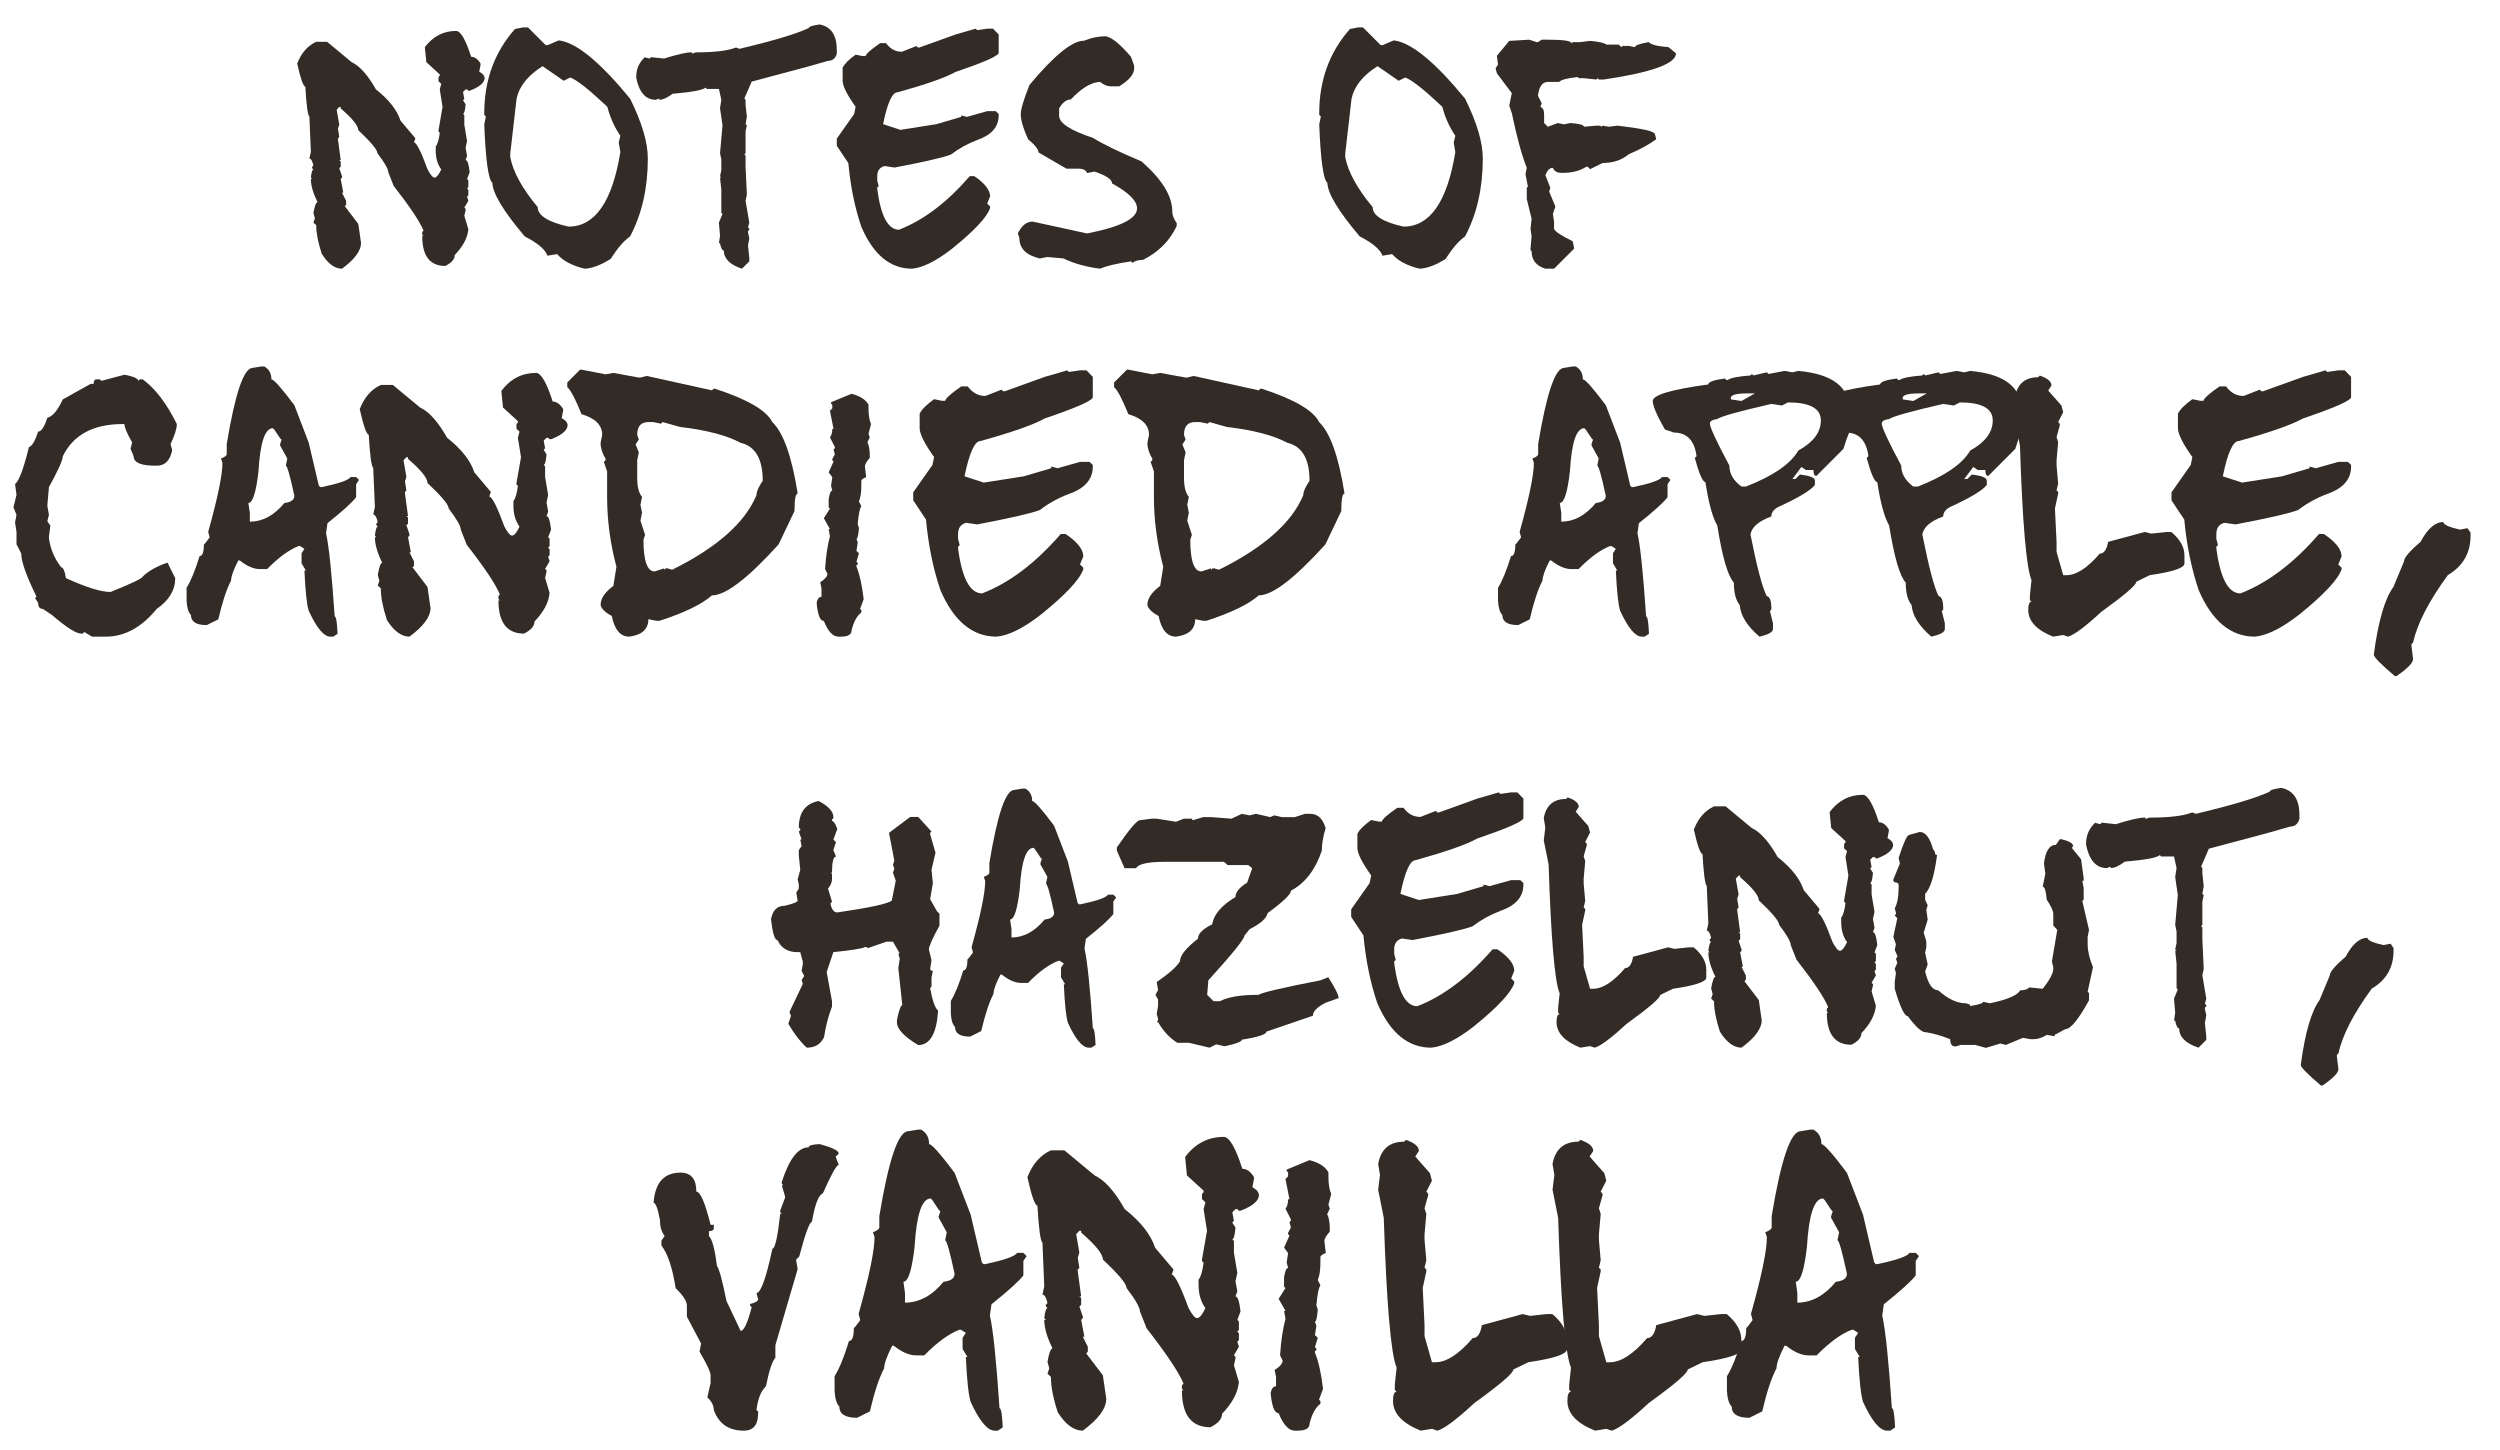 <svg version="1.0" preserveAspectRatio="xMidYMid meet" viewBox="72.9 223.56 628.56 364.5" zoomAndPan="magnify" xmlns:xlink="http://www.w3.org/1999/xlink" xmlns="http://www.w3.org/2000/svg" style="max-height: 500px" width="628.56" height="364.5"><defs><g/><clipPath id="33d0ddeffb"><path clip-rule="nonzero" d="M 44 0.121 L 89 0.121 L 89 69 L 44 69 Z M 44 0.121"/></clipPath><clipPath id="a21b8c7180"><path clip-rule="nonzero" d="M 374 0.121 L 418 0.121 L 418 69 L 374 69 Z M 374 0.121"/></clipPath><clipPath id="d195fcfeca"><rect height="80" y="0" width="633" x="0"/></clipPath></defs><g fill-opacity="1" fill="#332b25"><g transform="translate(147.623, 291.117)"><g><path d="M 39.969 -59.781 C 41.113 -59.727 42.367 -57.562 43.734 -53.281 C 44.629 -53.281 45.414 -52.711 46.094 -51.578 L 46.094 -51.25 L 45.766 -49.531 C 46.672 -49.062 47.125 -48.488 47.125 -47.812 C 46.988 -46.664 45.734 -45.645 43.359 -44.75 L 43.031 -44.75 L 42.703 -45.078 L 42.344 -45.078 L 41.688 -44.422 L 42.016 -42.703 L 41.688 -42.344 L 42.344 -41.328 C 42.207 -39.742 41.988 -38.953 41.688 -38.953 L 42.016 -38.594 L 42.016 -36.219 L 42.703 -32.094 L 42.344 -30.422 L 42.703 -28.344 L 42.344 -27.312 C 42.801 -27.312 43.141 -26.289 43.359 -24.25 L 42.703 -22.547 L 43.031 -22.219 L 43.031 -20.5 L 42.703 -20.172 L 43.031 -19.797 L 43.031 -18.453 L 42.703 -18.094 L 43.031 -17.062 L 42.016 -15.359 L 42.344 -15.031 L 42.344 -14.703 L 42.016 -13.312 L 43.031 -9.922 C 42.844 -7.773 41.703 -5.613 39.609 -3.438 C 39.609 -2.395 38.816 -1.477 37.234 -0.688 C 33.367 -0.688 31.438 -3.191 31.438 -8.203 L 31.766 -8.203 L 31.438 -8.531 L 31.438 -9.234 L 31.766 -9.562 C 30.867 -11.789 28.363 -15.547 24.25 -20.828 L 22.906 -24.25 C 22.906 -25.039 21.992 -26.633 20.172 -29.031 C 20.172 -29.875 18.566 -31.805 15.359 -34.828 C 15.359 -35.941 13.883 -37.766 10.938 -40.297 L 10.938 -40.672 L 10.578 -40.672 L 9.922 -39.969 L 10.578 -36.219 L 10.25 -35.203 L 10.578 -33.109 L 10.25 -32.781 L 10.25 -32.469 L 10.938 -27.312 L 10.578 -27.312 L 10.938 -26.984 L 10.938 -25.609 L 10.578 -25.281 L 11.266 -23.234 L 11.266 -22.906 L 10.938 -22.547 L 11.594 -19.109 L 11.266 -19.109 L 12.297 -17.062 L 12.297 -16.047 L 11.969 -15.719 L 15.359 -11.266 L 16.047 -6.5 C 16.047 -4.508 14.453 -2.344 11.266 0 C 9.441 0 7.742 -1.25 6.172 -3.75 C 5.242 -6.582 4.781 -8.977 4.781 -10.938 L 4.078 -11.594 L 4.453 -12.656 L 4.078 -14 C 4.41 -15.82 4.754 -16.734 5.109 -16.734 C 3.992 -18.992 3.438 -20.93 3.438 -22.547 L 3.75 -22.547 L 3.438 -22.906 C 3.594 -24.27 3.805 -24.953 4.078 -24.953 L 3.75 -25.281 L 3.75 -25.609 L 4.078 -25.969 C 3.805 -27.113 3.469 -27.688 3.062 -27.688 L 3.438 -29.359 L 3.062 -38.266 C 2.656 -38.535 2.316 -41.035 2.047 -45.766 C 1.523 -45.848 0.844 -47.785 0 -51.578 C 1.031 -54.242 2.625 -56.066 4.781 -57.047 L 7.516 -57.047 L 13.672 -51.938 C 15.711 -50.988 17.754 -48.703 19.797 -45.078 C 23.066 -42.492 25.125 -39.879 25.969 -37.234 L 29.719 -32.781 L 29.359 -31.766 C 30.016 -31.68 31.156 -29.41 32.781 -24.953 C 33.52 -23.586 34.094 -22.906 34.5 -22.906 C 35.02 -22.906 35.594 -23.586 36.219 -24.953 C 35.289 -26.203 34.828 -27.789 34.828 -29.719 L 34.828 -30.75 C 35.297 -31.289 35.633 -32.43 35.844 -34.172 L 35.531 -34.5 L 35.531 -34.828 L 36.547 -40.672 L 35.844 -45.078 L 36.219 -46.469 L 35.531 -47.125 L 35.531 -48.188 L 35.844 -48.516 L 35.844 -48.828 L 32.469 -51.938 L 32.094 -55.703 C 34.133 -58.422 36.758 -59.781 39.969 -59.781 Z M 39.969 -59.781"/></g></g></g><g fill-opacity="1" fill="#332b25"><g transform="translate(194.655, 291.117)"><g><path d="M 9.766 -60.672 L 10.984 -60.672 L 15.469 -56.188 L 15.891 -56.188 L 18.734 -57.406 C 23.098 -56.895 29.078 -52.008 36.672 -42.75 C 39.641 -36.758 41.125 -31.738 41.125 -27.688 C 41.125 -20.281 39.641 -13.758 36.672 -8.125 C 35.117 -7.039 33.484 -5.148 31.766 -2.453 C 29.285 -0.898 27.109 -0.082 25.234 0 C 22.078 -0.758 19.773 -1.984 18.328 -3.672 L 15.891 -3.266 C 15.367 -4.816 13.461 -6.438 10.172 -8.125 C 4.805 -14.469 2.098 -18.957 2.047 -21.594 C 1.035 -22.363 0.352 -27.254 0 -36.266 L 0.406 -38.266 L 0 -38.672 L 0 -39.078 C 0 -47.379 2.57 -54.441 7.719 -60.266 Z M 6.531 -28.906 L 6.531 -28.094 C 7.207 -24.414 9.508 -20.207 13.438 -15.469 C 13.438 -13.375 16.02 -11.742 21.188 -10.578 C 27.832 -10.578 32.176 -16.82 34.219 -29.312 L 33.812 -31.766 L 34.219 -33.406 C 32.695 -35.664 31.609 -38.098 30.953 -40.703 C 26.242 -45.141 23.125 -47.594 21.594 -48.062 L 19.969 -47.25 L 14.656 -50.922 C 10.957 -48.578 8.781 -45.852 8.125 -42.75 Z M 6.531 -28.906"/></g></g></g><g fill-opacity="1" fill="#332b25"><g transform="translate(238.993, 291.117)"><g><path d="M 40.016 -61.406 C 42.867 -60.832 44.297 -58.695 44.297 -55 L 44.297 -54.062 C 43.941 -52.863 43.223 -52.266 42.141 -52.266 L 36.672 -50.719 L 22.906 -47.047 L 21.062 -42.797 L 21.359 -42.469 L 21.359 -41.234 L 21.688 -38.172 L 21.359 -36.344 L 21.688 -36.062 L 21.359 -34.547 L 21.359 -29.031 L 21.062 -28.703 L 21.359 -28.422 L 21.359 -25.688 L 21.688 -18.625 L 21.359 -17.109 L 22.297 -11.594 L 21.969 -10.375 L 22.297 -10.078 L 22.297 -9.766 L 21.969 -9.469 L 21.969 -9.141 L 22.297 -7.641 L 21.969 -5.797 L 22.297 -2.734 L 22.297 -1.844 L 20.453 0 C 17.41 -1.008 15.891 -2.535 15.891 -4.578 C 15.473 -4.578 15.156 -5.188 14.938 -6.406 L 14.656 -6.406 L 14.938 -8.25 L 14.656 -11.594 L 15.562 -13.766 L 15.266 -14.047 L 15.266 -19.844 L 14.938 -22.906 L 15.266 -22.906 L 14.938 -23.234 L 15.266 -24.75 L 15.266 -27.484 L 14.938 -29.031 L 15.562 -36.062 L 14.938 -40.344 L 15.266 -42.469 L 14.656 -45.203 L 11.594 -45.203 L 11.312 -45.531 C 10.602 -44.906 7.836 -44.391 3.016 -43.984 C 1.68 -42.973 0.566 -42.469 -0.328 -42.469 L -0.328 -42.797 L -1.219 -42.469 C -3.75 -42.469 -5.383 -44.305 -6.125 -47.984 L -6.125 -48.266 C -6.125 -50.191 -5.414 -51.82 -4 -53.156 L -2.781 -52.844 L -2.453 -53.156 L -2.172 -53.156 L 0.891 -52.844 C 4.211 -53.875 6.461 -54.391 7.641 -54.391 L 7.922 -54.391 L 7.922 -54.062 L 8.859 -54.391 C 13.566 -54.391 16.93 -54.797 18.953 -55.609 L 19.844 -55.281 C 28.395 -57.32 34.207 -59.066 37.281 -60.516 C 37.281 -60.867 38.191 -61.164 40.016 -61.406 Z M 40.016 -61.406"/></g></g></g><g fill-opacity="1" fill="#332b25"><g transform="translate(283.29, 291.117)"><g><path d="M 34.906 -60.344 L 35.281 -59.984 L 37.812 -60.344 L 39.281 -60.344 L 40.703 -58.875 L 40.703 -54.188 C 40.328 -53.363 36.695 -51.785 29.812 -49.453 C 27.281 -48.035 22.43 -46.332 15.266 -44.344 C 13.93 -44.344 12.723 -41.676 11.641 -36.344 L 16 -34.906 L 25.078 -36.344 L 31.281 -38.172 L 31.281 -38.547 L 32.703 -38.172 L 37.812 -39.609 L 39.969 -39.609 L 40.703 -38.906 L 40.703 -38.547 C 40.703 -35.66 38.895 -33.594 35.281 -32.344 C 32.883 -31.438 30.691 -30.223 28.703 -28.703 C 26.93 -27.992 22.207 -26.906 14.531 -25.438 L 12 -25.812 C 10.781 -25.477 10.172 -24.633 10.172 -23.281 L 10.172 -22.172 L 10.531 -20.75 L 10.172 -20.375 L 10.172 -20.016 C 11.066 -13.203 12.891 -9.797 15.641 -9.797 C 21.816 -12.191 27.75 -16.688 33.438 -23.281 L 34.547 -23.281 C 37.211 -21.477 38.547 -19.773 38.547 -18.172 L 37.812 -16.375 L 38.547 -15.641 L 38.547 -15.266 C 37.785 -12.984 34.629 -9.598 29.078 -5.109 C 25.047 -1.953 21.656 -0.25 18.906 0 C 13.438 0 9.191 -3.508 6.172 -10.531 C 4.535 -15.352 3.445 -20.691 2.906 -26.547 L 0 -30.906 L 0 -32.703 L 4.375 -38.906 L 4.734 -40.703 C 2.555 -43.754 1.469 -45.938 1.469 -47.25 L 1.469 -50.547 C 1.957 -51.523 3.047 -52.613 4.734 -53.812 L 6.531 -53.453 L 7.266 -53.453 C 7.266 -53.941 8.477 -55.031 10.906 -56.719 L 12.375 -56.719 C 13.406 -55.27 14.738 -54.547 16.375 -54.547 L 20.016 -55.984 L 20.375 -55.609 L 20.75 -55.609 L 29.812 -58.875 Z M 34.906 -60.344"/></g></g></g><g fill-opacity="1" fill="#332b25"><g transform="translate(328.812, 291.117)"><g><path d="M 22.172 -58.438 C 23.773 -58.051 25.867 -56.32 28.453 -53.25 L 29.234 -51.047 L 29.234 -50.312 C 29.234 -48.895 27.992 -47.41 25.516 -45.859 L 23.312 -45.859 C 22.469 -45.859 21.598 -46.223 20.703 -46.953 L 20.328 -46.953 C 18.18 -46.711 15.844 -45.242 13.312 -42.547 C 12.219 -42.547 11.238 -41.797 10.375 -40.297 L 10.375 -38.469 C 10.375 -36.613 13.203 -34.758 18.859 -32.906 C 21.473 -31.281 25.547 -29.305 31.078 -26.984 C 36.242 -22.473 38.828 -18.281 38.828 -14.406 C 38.828 -13.488 39.195 -12.508 39.938 -11.469 L 39.938 -10.734 C 38.195 -7.004 35.363 -4.16 31.438 -2.203 C 30.27 -2.203 29.398 -1.957 28.828 -1.469 L 28.453 -1.844 C 24.754 -1.289 22.172 -0.676 20.703 0 C 17.191 -0.438 14.113 -1.297 11.469 -2.578 L 7.391 -2.938 L 5.547 -2.578 C 2.098 -3.359 0.375 -5.086 0.375 -7.766 L 0 -8.859 C 0.945 -10.848 2.188 -11.844 3.719 -11.844 L 17.391 -8.859 C 25.773 -10.492 29.969 -12.594 29.969 -15.156 C 29.969 -17.051 27.875 -19.145 23.688 -21.438 C 23.688 -22.445 22.203 -23.441 19.234 -24.422 L 17.391 -24.047 C 17.148 -24.785 16.406 -25.156 15.156 -25.156 L 12.203 -25.156 L 5.188 -29.234 C 5.188 -29.992 4.316 -31.098 2.578 -32.547 C 1.348 -35.242 0.734 -37.336 0.734 -38.828 C 0.734 -40.109 1.469 -42.57 2.938 -46.219 C 9.113 -53.625 13.688 -57.328 16.656 -57.328 C 18.426 -58.066 20.266 -58.438 22.172 -58.438 Z M 22.172 -58.438"/></g></g></g><g fill-opacity="1" fill="#332b25"><g transform="translate(371.64, 291.117)"><g/></g></g><g fill-opacity="1" fill="#332b25"><g transform="translate(404.587, 291.117)"><g><path d="M 9.766 -60.672 L 10.984 -60.672 L 15.469 -56.188 L 15.891 -56.188 L 18.734 -57.406 C 23.098 -56.895 29.078 -52.008 36.672 -42.75 C 39.641 -36.758 41.125 -31.738 41.125 -27.688 C 41.125 -20.281 39.641 -13.758 36.672 -8.125 C 35.117 -7.039 33.484 -5.148 31.766 -2.453 C 29.285 -0.898 27.109 -0.082 25.234 0 C 22.078 -0.758 19.773 -1.984 18.328 -3.672 L 15.891 -3.266 C 15.367 -4.816 13.461 -6.438 10.172 -8.125 C 4.805 -14.469 2.098 -18.957 2.047 -21.594 C 1.035 -22.363 0.352 -27.254 0 -36.266 L 0.406 -38.266 L 0 -38.672 L 0 -39.078 C 0 -47.379 2.57 -54.441 7.719 -60.266 Z M 6.531 -28.906 L 6.531 -28.094 C 7.207 -24.414 9.508 -20.207 13.438 -15.469 C 13.438 -13.375 16.02 -11.742 21.188 -10.578 C 27.832 -10.578 32.176 -16.82 34.219 -29.312 L 33.812 -31.766 L 34.219 -33.406 C 32.695 -35.664 31.609 -38.098 30.953 -40.703 C 26.242 -45.141 23.125 -47.594 21.594 -48.062 L 19.969 -47.25 L 14.656 -50.922 C 10.957 -48.578 8.781 -45.852 8.125 -42.75 Z M 6.531 -28.906"/></g></g></g><g fill-opacity="1" fill="#332b25"><g transform="translate(448.925, 291.117)"><g><path d="M 8.453 -57.578 L 10.328 -56.969 L 10.656 -56.969 L 11.594 -57.578 L 13.141 -57.578 C 17.117 -57.578 19.109 -57.266 19.109 -56.641 L 19.391 -56.969 L 21.281 -56.969 L 23.766 -57.281 C 26.078 -57.07 27.438 -56.758 27.844 -56.344 L 30.984 -56.344 L 31.609 -55.703 L 31.938 -56.016 L 33.484 -56.016 L 35.031 -55.703 C 35.031 -56.129 36.188 -56.551 38.5 -56.969 C 39.051 -56.332 40.711 -55.91 43.484 -55.703 L 45.359 -54.141 C 45.359 -51.555 39.316 -49.363 27.234 -47.562 L 25.969 -47.562 L 25.641 -47.891 L 25.359 -47.562 L 22.219 -47.891 L 20.953 -47.891 L 20.656 -48.188 C 18.039 -47.914 16.477 -47.504 15.969 -46.953 L 13.141 -46.953 C 11.754 -46.953 10.926 -45.797 10.656 -43.484 L 11.594 -41.609 L 11.266 -40.672 C 11.891 -40.484 12.203 -39.859 12.203 -38.797 L 12.203 -36.625 L 13.141 -35.688 L 15.641 -36.625 L 17.234 -36.297 L 18.781 -36.625 C 21.07 -36.457 22.219 -36.145 22.219 -35.688 L 25.359 -35.969 L 26.297 -35.969 L 26.578 -35.688 L 26.906 -35.969 L 28.453 -35.688 L 30.672 -35.969 C 36.93 -35.238 40.062 -34.52 40.062 -33.812 L 40.391 -32.547 C 38.484 -31.16 36.18 -29.906 33.484 -28.781 C 31.742 -27.312 29.551 -26.578 26.906 -26.578 L 23.766 -25.031 L 23.156 -25.641 L 22.828 -25.641 C 21.223 -24.609 19.25 -24.094 16.906 -24.094 L 16.578 -24.094 C 15.461 -24.094 14.738 -24.516 14.406 -25.359 C 13.594 -25.359 12.969 -24.734 12.531 -23.484 L 13.766 -20.328 L 13.469 -19.391 L 15.031 -15.641 L 14.406 -13.766 L 14.703 -11.875 L 14.703 -10 C 15.023 -9.289 16.586 -8.258 19.391 -6.906 L 19.719 -5.312 L 19.719 -5.016 L 14.703 0 L 12.531 0 C 10.219 -0.707 9.062 -2.164 9.062 -4.375 L 8.781 -4.703 L 8.781 -5.016 L 9.062 -8.125 L 8.781 -10 L 9.062 -12.531 L 7.844 -17.516 L 7.844 -20.328 L 8.125 -20.656 L 7.516 -23.766 L 7.844 -25.359 C 6.594 -28.516 5.336 -33.102 4.078 -39.125 L 3.438 -41 L 4.078 -44.141 L 0.328 -49.125 L 0 -50.391 L 0.609 -51.328 L 0.328 -53.531 L 3.438 -57.281 Z M 8.453 -57.578"/></g></g></g><g transform="matrix(1, 0, 0, 1, 75, 315)"><g clip-path="url(#d195fcfeca)"><g fill-opacity="1" fill="#332b25"><g transform="translate(1.282, 68.628)"><g><path d="M 27.906 -65.859 C 30.227 -65.41 31.391 -64.895 31.391 -64.312 L 31.75 -64.688 L 32.516 -64.688 C 35.691 -62.332 38.547 -58.586 41.078 -53.453 C 41.078 -52.305 40.551 -50.629 39.5 -48.422 L 39.906 -46.875 C 39.395 -44.281 38.098 -42.984 36.016 -42.984 L 35.641 -42.984 C 32.023 -42.984 30.219 -43.77 30.219 -45.344 L 29.438 -47.25 L 29.844 -48.828 C 28.551 -51.086 27.906 -52.629 27.906 -53.453 L 27.5 -53.453 C 20.07 -53.453 15.039 -50.75 12.406 -45.344 C 12.406 -44.406 11.242 -41.82 8.922 -37.594 L 8.516 -32.938 L 8.922 -30.625 L 8.516 -29.031 L 9.281 -27.906 L 8.922 -25.188 L 8.922 -24.781 C 9.254 -22.125 10.281 -19.676 12 -17.438 C 12.508 -17.438 12.906 -16.531 13.188 -14.719 C 18.258 -12.395 22.004 -11.234 24.422 -11.234 C 29.766 -13.379 32.461 -14.676 32.516 -15.125 C 33.941 -16.52 36.016 -17.68 38.734 -18.609 L 40.672 -14.719 C 40.672 -11.695 39.117 -9.113 36.016 -6.969 C 32.203 -2.32 27.941 0 23.234 0 L 19.75 0 L 17.797 -1.172 L 17.438 -0.766 L 17.031 -0.766 C 15.758 -0.766 13.312 -2.32 9.688 -5.438 L 7.391 -6.969 C 6.598 -6.969 6.203 -7.484 6.203 -8.516 L 5.438 -9.688 L 5.797 -10.062 C 3.234 -15.281 1.953 -18.898 1.953 -20.922 L 0.766 -23.234 L 0.766 -26.359 L 0.406 -28.672 L 0.766 -30.625 L 0 -32.516 L 0.766 -35.641 L 0.406 -38.359 C 1.406 -39.148 2.566 -42.25 3.891 -47.656 C 4.711 -47.957 5.484 -49.254 6.203 -51.547 C 6.992 -51.547 7.766 -52.707 8.516 -55.031 C 9.816 -55.332 11.113 -56.875 12.406 -59.656 L 19.391 -63.547 L 20.156 -63.547 C 20.156 -64.305 20.41 -64.688 20.922 -64.688 L 21.703 -64.688 L 22.109 -64.312 Z M 27.906 -65.859"/></g></g></g><g clip-path="url(#33d0ddeffb)"><g fill-opacity="1" fill="#332b25"><g transform="translate(44.813, 68.628)"><g><path d="M 18.797 -67.938 L 19.516 -67.938 C 20.723 -67.281 21.328 -66.195 21.328 -64.688 C 21.93 -64.688 23.852 -62.523 27.094 -58.203 L 30.703 -48.781 L 33.25 -37.953 L 33.609 -37.594 L 33.969 -37.594 C 38.32 -38.5 40.738 -39.344 41.219 -40.125 L 42.625 -40.125 L 43.344 -39.406 L 42.625 -38.312 L 42.625 -35.062 C 41.688 -33.789 39.285 -31.613 35.422 -28.531 L 35.062 -26 C 35.781 -22.832 36.504 -15.859 37.234 -5.078 C 37.598 -5.078 37.836 -3.625 37.953 -0.719 L 36.875 0 L 36.141 0 C 34.516 0 32.703 -2.172 30.703 -6.516 C 30.223 -8.055 29.863 -11.426 29.625 -16.625 L 29.984 -16.625 L 28.906 -18.438 L 28.906 -20.969 L 29.625 -22.062 L 28.531 -22.781 L 28.172 -22.781 C 25.754 -21.844 23.113 -19.91 20.25 -16.984 L 18.438 -16.984 C 16.895 -16.984 15.203 -17.707 13.359 -19.156 L 13 -19.156 C 11.789 -16.801 11.188 -15.113 11.188 -14.094 C 10.07 -12.008 9 -8.758 7.969 -4.344 L 5.078 -2.906 C 2.422 -2.906 1.094 -3.75 1.094 -5.438 C 0.457 -6.07 0.094 -7.266 0 -9.016 L 0 -12.281 C 1.082 -14.031 2.172 -16.688 3.266 -20.25 C 3.984 -20.25 4.344 -21.211 4.344 -23.141 L 4.703 -23.516 L 5.797 -24.953 L 5.438 -26.359 C 7.82 -34.879 9.016 -40.66 9.016 -43.703 L 8.656 -44.797 C 9.613 -45.16 10.094 -45.523 10.094 -45.891 L 10.094 -48.422 C 12.207 -61.191 14.383 -67.578 16.625 -67.578 Z M 15.906 -31.078 L 15.906 -28.906 C 19.102 -28.906 22 -30.473 24.594 -33.609 C 26.258 -33.785 27.094 -34.391 27.094 -35.422 C 26.031 -40.367 25.316 -42.891 24.953 -42.984 L 25.312 -44.797 L 23.516 -48.062 L 23.516 -48.422 L 23.875 -49.516 L 23.516 -49.875 L 22.062 -52.047 L 21.703 -52.406 C 19.703 -52.406 18.492 -48.797 18.078 -41.578 C 17.473 -36.266 16.625 -33.609 15.531 -33.609 Z M 15.906 -31.078"/></g></g></g></g><g fill-opacity="1" fill="#332b25"><g transform="translate(88.345, 68.628)"><g><path d="M 44.344 -66.312 C 45.613 -66.25 47.004 -63.848 48.516 -59.109 C 49.504 -59.109 50.379 -58.473 51.141 -57.203 L 51.141 -56.844 L 50.781 -54.938 C 51.77 -54.426 52.266 -53.797 52.266 -53.047 C 52.117 -51.773 50.734 -50.641 48.109 -49.641 L 47.734 -49.641 L 47.375 -50 L 46.969 -50 L 46.25 -49.281 L 46.609 -47.375 L 46.25 -46.969 L 46.969 -45.844 C 46.82 -44.094 46.582 -43.219 46.25 -43.219 L 46.609 -42.797 L 46.609 -40.172 L 47.375 -35.609 L 46.969 -33.75 L 47.375 -31.438 L 46.969 -30.297 C 47.477 -30.297 47.859 -29.164 48.109 -26.906 L 47.375 -25 L 47.734 -24.641 L 47.734 -22.734 L 47.375 -22.375 L 47.734 -21.969 L 47.734 -20.469 L 47.375 -20.062 L 47.734 -18.938 L 46.609 -17.031 L 46.969 -16.672 L 46.969 -16.312 L 46.609 -14.766 L 47.734 -11 C 47.523 -8.613 46.258 -6.219 43.938 -3.812 C 43.938 -2.656 43.062 -1.641 41.312 -0.766 C 37.02 -0.766 34.875 -3.547 34.875 -9.109 L 35.234 -9.109 L 34.875 -9.469 L 34.875 -10.234 L 35.234 -10.594 C 34.242 -13.07 31.469 -17.238 26.906 -23.094 L 25.406 -26.906 C 25.406 -27.781 24.395 -29.547 22.375 -32.203 C 22.375 -33.141 20.594 -35.285 17.031 -38.641 C 17.031 -39.879 15.398 -41.898 12.141 -44.703 L 12.141 -45.109 L 11.734 -45.109 L 11 -44.344 L 11.734 -40.172 L 11.375 -39.047 L 11.734 -36.734 L 11.375 -36.375 L 11.375 -36.016 L 12.141 -30.297 L 11.734 -30.297 L 12.141 -29.938 L 12.141 -28.406 L 11.734 -28.031 L 12.5 -25.766 L 12.5 -25.406 L 12.141 -25 L 12.859 -21.203 L 12.5 -21.203 L 13.641 -18.938 L 13.641 -17.797 L 13.266 -17.438 L 17.031 -12.5 L 17.797 -7.203 C 17.797 -4.992 16.031 -2.594 12.5 0 C 10.477 0 8.594 -1.391 6.844 -4.172 C 5.812 -7.305 5.297 -9.961 5.297 -12.141 L 4.531 -12.859 L 4.938 -14.047 L 4.531 -15.531 C 4.895 -17.562 5.27 -18.578 5.656 -18.578 C 4.426 -21.078 3.812 -23.219 3.812 -25 L 4.172 -25 L 3.812 -25.406 C 3.988 -26.914 4.227 -27.672 4.531 -27.672 L 4.172 -28.031 L 4.172 -28.406 L 4.531 -28.812 C 4.227 -30.07 3.848 -30.703 3.391 -30.703 L 3.812 -32.562 L 3.391 -42.438 C 2.941 -42.738 2.566 -45.52 2.266 -50.781 C 1.691 -50.863 0.938 -53.004 0 -57.203 C 1.145 -60.16 2.91 -62.188 5.297 -63.281 L 8.328 -63.281 L 15.172 -57.609 C 17.441 -56.555 19.707 -54.02 21.969 -50 C 25.594 -47.133 27.875 -44.238 28.812 -41.312 L 32.969 -36.375 L 32.562 -35.234 C 33.289 -35.148 34.562 -32.629 36.375 -27.672 C 37.188 -26.16 37.82 -25.406 38.281 -25.406 C 38.852 -25.406 39.484 -26.16 40.172 -27.672 C 39.148 -29.066 38.641 -30.832 38.641 -32.969 L 38.641 -34.109 C 39.148 -34.711 39.523 -35.977 39.766 -37.906 L 39.406 -38.281 L 39.406 -38.641 L 40.547 -45.109 L 39.766 -50 L 40.172 -51.547 L 39.406 -52.266 L 39.406 -53.453 L 39.766 -53.812 L 39.766 -54.172 L 36.016 -57.609 L 35.609 -61.781 C 37.867 -64.801 40.781 -66.312 44.344 -66.312 Z M 44.344 -66.312"/></g></g></g><g fill-opacity="1" fill="#332b25"><g transform="translate(140.528, 68.628)"><g><path d="M 3.219 -67.125 L 3.578 -67.125 L 9.609 -65.953 L 11.594 -66.312 L 17.984 -65.141 L 18.391 -65.141 L 19.969 -65.547 L 36.375 -61.922 L 36.781 -62.328 L 37.141 -62.328 C 45.297 -59.672 50.098 -56.879 51.547 -53.953 C 54.328 -51.297 56.457 -45.301 57.938 -35.969 C 57.395 -35.969 57.125 -34.504 57.125 -31.578 L 53.125 -23.188 C 45.395 -14.645 39.812 -10.375 36.375 -10.375 C 33.832 -8.133 29.438 -6.004 23.188 -3.984 L 22.375 -3.984 L 20.391 -4.391 C 20.391 -1.891 18.785 -0.426 15.578 0 C 13.348 0 11.883 -1.734 11.188 -5.203 C 9.551 -6.055 8.613 -6.977 8.375 -7.969 C 8.375 -9.57 9.445 -11.172 11.594 -12.766 L 12.359 -17.578 C 10.797 -23.43 10.016 -29.289 10.016 -35.156 L 10.016 -41.531 L 9.188 -43.938 L 9.609 -44.344 L 9.609 -44.75 C 8.785 -46.113 8.375 -47.441 8.375 -48.734 L 8.781 -50.734 C 8.781 -53.18 7.047 -54.914 3.578 -55.938 C 2.035 -59.77 0.844 -62.035 0 -62.734 L 0 -63.906 Z M 17.984 -49.547 L 17.172 -48.328 L 17.984 -46.344 L 17.578 -44.344 L 17.578 -39.953 C 17.578 -37.68 17.984 -36.082 18.797 -35.156 L 18.391 -33.156 L 18.797 -31.156 L 18.391 -29.172 L 19.562 -25.594 L 19.156 -24.375 C 19.156 -19.051 20.094 -16.391 21.969 -16.391 L 24.375 -17.172 L 24.375 -16.812 L 24.781 -17.172 L 25.188 -17.172 L 26.359 -16.812 C 37.617 -22.395 44.688 -28.645 47.562 -35.562 C 47.562 -36.438 48.086 -37.645 49.141 -39.188 C 49.141 -44.676 47.285 -47.859 43.578 -48.734 C 40.098 -50.609 35.023 -51.938 28.359 -52.719 L 23.969 -53.953 L 23.547 -53.547 L 21.562 -53.953 L 20.391 -53.953 C 18.516 -53.953 17.578 -52.879 17.578 -50.734 Z M 17.984 -49.547"/></g></g></g><g fill-opacity="1" fill="#332b25"><g transform="translate(200.503, 68.628)"><g><path d="M 11.5 -61.062 C 13.676 -60.488 15.098 -59.566 15.766 -58.297 L 15.766 -57.391 C 15.766 -55.672 15.973 -54.359 16.391 -53.453 L 15.766 -51 L 16.078 -50.094 L 15.484 -48.875 C 15.879 -48.094 16.078 -46.988 16.078 -45.562 L 16.078 -44.938 C 15.266 -44.031 14.859 -43.316 14.859 -42.797 L 15.172 -40.094 C 14.359 -39.789 13.953 -39.488 13.953 -39.188 L 13.953 -37.953 C 13.953 -36.234 13.754 -34.922 13.359 -34.016 L 13.953 -32.797 C 13.555 -32.254 13.254 -30.742 13.047 -28.266 L 13.359 -27.312 C 13.211 -25.5 13.004 -24.594 12.734 -24.594 L 13.047 -23.688 L 12.734 -21.562 L 13.359 -20.969 L 12.734 -18.844 L 13.047 -18.531 L 13.047 -18.203 L 12.734 -17.938 L 12.734 -17.625 C 13.547 -15.594 14.148 -12.859 14.547 -9.422 L 13.641 -6.969 L 13.953 -6.703 L 13.953 -6.062 C 12.836 -5.219 12.02 -3.711 11.5 -1.547 C 11.5 -0.516 10.594 0 8.781 0 L 8.203 0 C 6.805 0 5.582 -1.312 4.531 -3.938 C 3.594 -3.938 2.988 -5.461 2.719 -8.516 C 2.926 -9.516 3.332 -10.016 3.938 -10.016 L 3.938 -12.141 L 3.625 -13.672 C 4.832 -14.461 5.438 -15.176 5.438 -15.812 L 4.844 -16.984 C 5.051 -20.242 5.457 -22.992 6.062 -25.234 L 5.75 -27.047 L 6.062 -27.047 L 4.531 -29.766 L 6.062 -32.203 L 5.75 -32.484 L 5.75 -34.609 C 5.957 -35.992 6.258 -36.703 6.656 -36.734 L 6.344 -37.953 L 6.656 -40.094 L 5.75 -41.312 L 6.969 -44.031 L 6.656 -44.344 L 6.656 -44.656 L 7.297 -45.844 L 6.969 -47.062 L 7.297 -47.375 L 7.297 -47.703 L 6.062 -50.094 C 6.457 -50.582 6.656 -51.289 6.656 -52.219 L 6.969 -52.219 L 6.062 -56.797 L 6.656 -57.391 L 6.656 -58.297 L 6.344 -58.609 L 6.344 -58.938 Z M 11.5 -61.062"/></g></g></g><g fill-opacity="1" fill="#332b25"><g transform="translate(227.5, 68.628)"><g><path d="M 38.734 -66.953 L 39.141 -66.547 L 41.938 -66.953 L 43.578 -66.953 L 45.156 -65.312 L 45.156 -60.109 C 44.738 -59.203 40.707 -57.453 33.062 -54.859 C 30.258 -53.285 24.883 -51.395 16.938 -49.188 C 15.457 -49.188 14.113 -46.227 12.906 -40.312 L 17.75 -38.734 L 27.812 -40.312 L 34.703 -42.344 L 34.703 -42.766 L 36.281 -42.344 L 41.938 -43.938 L 44.344 -43.938 L 45.156 -43.172 L 45.156 -42.766 C 45.156 -39.555 43.148 -37.258 39.141 -35.875 C 36.484 -34.875 34.051 -33.531 31.844 -31.844 C 29.883 -31.062 24.645 -29.852 16.125 -28.219 L 13.312 -28.625 C 11.957 -28.258 11.281 -27.32 11.281 -25.812 L 11.281 -24.594 L 11.688 -23.016 L 11.281 -22.609 L 11.281 -22.188 C 12.27 -14.645 14.289 -10.875 17.344 -10.875 C 24.195 -13.531 30.781 -18.508 37.094 -25.812 L 38.312 -25.812 C 41.281 -23.82 42.766 -21.938 42.766 -20.156 L 41.938 -18.156 L 42.766 -17.344 L 42.766 -16.938 C 41.91 -14.406 38.406 -10.645 32.25 -5.656 C 27.781 -2.156 24.02 -0.27 20.969 0 C 14.906 0 10.195 -3.895 6.844 -11.688 C 5.031 -17.031 3.82 -22.945 3.219 -29.438 L 0 -34.281 L 0 -36.281 L 4.844 -43.172 L 5.25 -45.156 C 2.832 -48.539 1.625 -50.957 1.625 -52.406 L 1.625 -56.078 C 2.176 -57.16 3.383 -58.367 5.25 -59.703 L 7.25 -59.297 L 8.062 -59.297 C 8.062 -59.836 9.406 -61.047 12.094 -62.922 L 13.719 -62.922 C 14.875 -61.316 16.352 -60.516 18.156 -60.516 L 22.188 -62.094 L 22.609 -61.688 L 23.016 -61.688 L 33.062 -65.312 Z M 38.734 -66.953"/></g></g></g><g fill-opacity="1" fill="#332b25"><g transform="translate(278.008, 68.628)"><g><path d="M 3.219 -67.125 L 3.578 -67.125 L 9.609 -65.953 L 11.594 -66.312 L 17.984 -65.141 L 18.391 -65.141 L 19.969 -65.547 L 36.375 -61.922 L 36.781 -62.328 L 37.141 -62.328 C 45.297 -59.672 50.098 -56.879 51.547 -53.953 C 54.328 -51.297 56.457 -45.301 57.938 -35.969 C 57.395 -35.969 57.125 -34.504 57.125 -31.578 L 53.125 -23.188 C 45.395 -14.645 39.812 -10.375 36.375 -10.375 C 33.832 -8.133 29.438 -6.004 23.188 -3.984 L 22.375 -3.984 L 20.391 -4.391 C 20.391 -1.891 18.785 -0.426 15.578 0 C 13.348 0 11.883 -1.734 11.188 -5.203 C 9.551 -6.055 8.613 -6.977 8.375 -7.969 C 8.375 -9.57 9.445 -11.172 11.594 -12.766 L 12.359 -17.578 C 10.797 -23.43 10.016 -29.289 10.016 -35.156 L 10.016 -41.531 L 9.188 -43.938 L 9.609 -44.344 L 9.609 -44.75 C 8.785 -46.113 8.375 -47.441 8.375 -48.734 L 8.781 -50.734 C 8.781 -53.18 7.047 -54.914 3.578 -55.938 C 2.035 -59.77 0.844 -62.035 0 -62.734 L 0 -63.906 Z M 17.984 -49.547 L 17.172 -48.328 L 17.984 -46.344 L 17.578 -44.344 L 17.578 -39.953 C 17.578 -37.68 17.984 -36.082 18.797 -35.156 L 18.391 -33.156 L 18.797 -31.156 L 18.391 -29.172 L 19.562 -25.594 L 19.156 -24.375 C 19.156 -19.051 20.094 -16.391 21.969 -16.391 L 24.375 -17.172 L 24.375 -16.812 L 24.781 -17.172 L 25.188 -17.172 L 26.359 -16.812 C 37.617 -22.395 44.688 -28.645 47.562 -35.562 C 47.562 -36.438 48.086 -37.645 49.141 -39.188 C 49.141 -44.676 47.285 -47.859 43.578 -48.734 C 40.098 -50.609 35.023 -51.938 28.359 -52.719 L 23.969 -53.953 L 23.547 -53.547 L 21.562 -53.953 L 20.391 -53.953 C 18.516 -53.953 17.578 -52.879 17.578 -50.734 Z M 17.984 -49.547"/></g></g></g><g fill-opacity="1" fill="#332b25"><g transform="translate(337.982, 68.628)"><g/></g></g><g clip-path="url(#a21b8c7180)"><g fill-opacity="1" fill="#332b25"><g transform="translate(374.538, 68.628)"><g><path d="M 18.797 -67.938 L 19.516 -67.938 C 20.723 -67.281 21.328 -66.195 21.328 -64.688 C 21.93 -64.688 23.852 -62.523 27.094 -58.203 L 30.703 -48.781 L 33.25 -37.953 L 33.609 -37.594 L 33.969 -37.594 C 38.32 -38.5 40.738 -39.344 41.219 -40.125 L 42.625 -40.125 L 43.344 -39.406 L 42.625 -38.312 L 42.625 -35.062 C 41.688 -33.789 39.285 -31.613 35.422 -28.531 L 35.062 -26 C 35.781 -22.832 36.504 -15.859 37.234 -5.078 C 37.598 -5.078 37.836 -3.625 37.953 -0.719 L 36.875 0 L 36.141 0 C 34.516 0 32.703 -2.172 30.703 -6.516 C 30.223 -8.055 29.863 -11.426 29.625 -16.625 L 29.984 -16.625 L 28.906 -18.438 L 28.906 -20.969 L 29.625 -22.062 L 28.531 -22.781 L 28.172 -22.781 C 25.754 -21.844 23.113 -19.91 20.25 -16.984 L 18.438 -16.984 C 16.895 -16.984 15.203 -17.707 13.359 -19.156 L 13 -19.156 C 11.789 -16.801 11.188 -15.113 11.188 -14.094 C 10.07 -12.008 9 -8.758 7.969 -4.344 L 5.078 -2.906 C 2.422 -2.906 1.094 -3.75 1.094 -5.438 C 0.457 -6.07 0.094 -7.266 0 -9.016 L 0 -12.281 C 1.082 -14.031 2.172 -16.688 3.266 -20.25 C 3.984 -20.25 4.344 -21.211 4.344 -23.141 L 4.703 -23.516 L 5.797 -24.953 L 5.438 -26.359 C 7.82 -34.879 9.016 -40.66 9.016 -43.703 L 8.656 -44.797 C 9.613 -45.16 10.094 -45.523 10.094 -45.891 L 10.094 -48.422 C 12.207 -61.191 14.383 -67.578 16.625 -67.578 Z M 15.906 -31.078 L 15.906 -28.906 C 19.102 -28.906 22 -30.473 24.594 -33.609 C 26.258 -33.785 27.094 -34.391 27.094 -35.422 C 26.031 -40.367 25.316 -42.891 24.953 -42.984 L 25.312 -44.797 L 23.516 -48.062 L 23.516 -48.422 L 23.875 -49.516 L 23.516 -49.875 L 22.062 -52.047 L 21.703 -52.406 C 19.703 -52.406 18.492 -48.797 18.078 -41.578 C 17.473 -36.266 16.625 -33.609 15.531 -33.609 Z M 15.906 -31.078"/></g></g></g></g><g fill-opacity="1" fill="#332b25"><g transform="translate(418.069, 68.628)"><g><path d="M 28.578 -66.812 L 30.484 -66.453 L 31.984 -66.812 C 40.555 -66.031 44.844 -62.754 44.844 -56.984 L 45.562 -52.453 C 45.145 -52.453 44.391 -50.703 43.297 -47.203 L 36.516 -40.406 C 36.023 -40.406 35.781 -40.906 35.781 -41.906 L 33.875 -41.906 L 32.75 -42.672 L 30.484 -39.641 L 31.25 -39.641 L 32.391 -40.766 C 34.891 -40.461 36.141 -39.961 36.141 -39.266 L 36.141 -38.141 C 35.148 -36.836 32.254 -35.07 27.453 -32.844 C 25.941 -32.207 25.188 -31.332 25.188 -30.219 C 22.008 -29.062 20.258 -27.551 19.938 -25.688 C 21.594 -17.352 22.961 -12.188 24.047 -10.188 C 24.805 -10.039 25.188 -9.031 25.188 -7.156 L 25.188 -6.797 L 24.828 -6.438 L 25.594 -3.391 L 25.594 -1.906 C 25.594 -1.145 24.457 -0.508 22.188 0 C 19.082 -2.688 17.438 -5.328 17.25 -7.922 C 16.258 -9.129 15.766 -11.02 15.766 -13.594 C 14.254 -15.219 12.863 -20.004 11.594 -27.953 C 10.414 -29.941 9.422 -33.578 8.609 -38.859 C 7.941 -38.859 7.051 -40.883 5.938 -44.938 L 6.344 -45.297 L 6.344 -45.656 C 5.77 -49.426 3.879 -51.312 0.672 -51.312 L -1.578 -52.094 C -3.609 -55.656 -4.625 -58.039 -4.625 -59.25 C -4.625 -60.758 0.023 -62.145 9.328 -63.406 C 9.328 -64.039 10.719 -64.539 13.5 -64.906 L 13.859 -64.547 L 14.266 -64.547 C 14.93 -65.055 16.82 -65.43 19.938 -65.672 L 20.297 -66.047 L 20.656 -65.672 L 24.047 -66.453 L 24.453 -66.047 Z M 15 -59.656 L 17.672 -59.25 L 21.062 -61.156 L 19.156 -61.156 C 16.383 -61.156 15 -60.773 15 -60.016 Z M 27.859 -58.109 L 25.188 -58.516 C 17.062 -56.648 12.531 -55.383 11.594 -54.719 C 10.352 -54.539 9.734 -54.16 9.734 -53.578 C 9.734 -52.648 11.363 -49.133 14.625 -43.031 C 14.625 -41.008 15.641 -39.242 17.672 -37.734 L 18.797 -37.734 C 25.617 -40.391 30.016 -43.41 31.984 -46.797 C 35.754 -48.879 37.641 -51.398 37.641 -54.359 C 37.641 -57.379 34.879 -58.891 29.359 -58.891 Z M 27.859 -58.109"/></g></g></g><g fill-opacity="1" fill="#332b25"><g transform="translate(461.283, 68.628)"><g><path d="M 28.578 -66.812 L 30.484 -66.453 L 31.984 -66.812 C 40.555 -66.031 44.844 -62.754 44.844 -56.984 L 45.562 -52.453 C 45.145 -52.453 44.391 -50.703 43.297 -47.203 L 36.516 -40.406 C 36.023 -40.406 35.781 -40.906 35.781 -41.906 L 33.875 -41.906 L 32.75 -42.672 L 30.484 -39.641 L 31.25 -39.641 L 32.391 -40.766 C 34.891 -40.461 36.141 -39.961 36.141 -39.266 L 36.141 -38.141 C 35.148 -36.836 32.254 -35.07 27.453 -32.844 C 25.941 -32.207 25.188 -31.332 25.188 -30.219 C 22.008 -29.062 20.258 -27.551 19.938 -25.688 C 21.594 -17.352 22.961 -12.188 24.047 -10.188 C 24.805 -10.039 25.188 -9.031 25.188 -7.156 L 25.188 -6.797 L 24.828 -6.438 L 25.594 -3.391 L 25.594 -1.906 C 25.594 -1.145 24.457 -0.508 22.188 0 C 19.082 -2.688 17.438 -5.328 17.25 -7.922 C 16.258 -9.129 15.766 -11.02 15.766 -13.594 C 14.254 -15.219 12.863 -20.004 11.594 -27.953 C 10.414 -29.941 9.422 -33.578 8.609 -38.859 C 7.941 -38.859 7.051 -40.883 5.938 -44.938 L 6.344 -45.297 L 6.344 -45.656 C 5.77 -49.426 3.879 -51.312 0.672 -51.312 L -1.578 -52.094 C -3.609 -55.656 -4.625 -58.039 -4.625 -59.25 C -4.625 -60.758 0.023 -62.145 9.328 -63.406 C 9.328 -64.039 10.719 -64.539 13.5 -64.906 L 13.859 -64.547 L 14.266 -64.547 C 14.93 -65.055 16.82 -65.43 19.938 -65.672 L 20.297 -66.047 L 20.656 -65.672 L 24.047 -66.453 L 24.453 -66.047 Z M 15 -59.656 L 17.672 -59.25 L 21.062 -61.156 L 19.156 -61.156 C 16.383 -61.156 15 -60.773 15 -60.016 Z M 27.859 -58.109 L 25.188 -58.516 C 17.062 -56.648 12.531 -55.383 11.594 -54.719 C 10.352 -54.539 9.734 -54.16 9.734 -53.578 C 9.734 -52.648 11.363 -49.133 14.625 -43.031 C 14.625 -41.008 15.641 -39.242 17.672 -37.734 L 18.797 -37.734 C 25.617 -40.391 30.016 -43.41 31.984 -46.797 C 35.754 -48.879 37.641 -51.398 37.641 -54.359 C 37.641 -57.379 34.879 -58.891 29.359 -58.891 Z M 27.859 -58.109"/></g></g></g><g fill-opacity="1" fill="#332b25"><g transform="translate(504.498, 68.628)"><g><path d="M 6.25 -65.641 C 8.207 -64.973 9.188 -64.141 9.188 -63.141 L 8.375 -61.875 L 11.688 -58.109 L 12.141 -56.438 L 10.875 -53.953 L 11.281 -53.5 L 11.281 -53.094 L 10.469 -50.188 L 10.875 -48.922 L 10.469 -44.297 L 10.469 -43.078 L 10.875 -38.453 L 10.469 -36.781 L 10.875 -36.375 L 10.875 -35.969 L 10.062 -32.203 L 10.469 -23.828 L 10.469 -21.328 L 12.141 -15.453 L 12.953 -15.453 C 15.43 -15.453 18.223 -17.258 21.328 -20.875 C 22.391 -20.875 23.086 -21.859 23.422 -23.828 L 32.609 -26.312 L 34.281 -25.906 L 38.047 -26.312 L 39.312 -26.312 C 41.52 -24.469 42.625 -22.52 42.625 -20.469 L 42.625 -18.391 C 42.625 -17.273 39.707 -16.297 33.875 -15.453 L 30.531 -13.812 C 30.531 -13 27.598 -10.477 21.734 -6.25 C 17.723 -2.531 14.93 -0.445 13.359 0 L 12.141 -0.406 L 9.609 0 C 5.441 -1.656 3.359 -3.891 3.359 -6.703 C 3.359 -8.086 3.629 -8.781 4.172 -8.781 L 3.766 -9.188 L 3.766 -10.469 L 4.172 -14.219 C 2.867 -17.301 1.898 -28.582 1.266 -48.062 L 0 -54.359 L 0.406 -57.703 L 0 -60.203 C 0.602 -63.547 2.551 -65.219 5.844 -65.219 Z M 6.25 -65.641"/></g></g></g><g fill-opacity="1" fill="#332b25"><g transform="translate(543.862, 68.628)"><g><path d="M 38.734 -66.953 L 39.141 -66.547 L 41.938 -66.953 L 43.578 -66.953 L 45.156 -65.312 L 45.156 -60.109 C 44.738 -59.203 40.707 -57.453 33.062 -54.859 C 30.258 -53.285 24.883 -51.395 16.938 -49.188 C 15.457 -49.188 14.113 -46.227 12.906 -40.312 L 17.75 -38.734 L 27.812 -40.312 L 34.703 -42.344 L 34.703 -42.766 L 36.281 -42.344 L 41.938 -43.938 L 44.344 -43.938 L 45.156 -43.172 L 45.156 -42.766 C 45.156 -39.555 43.148 -37.258 39.141 -35.875 C 36.484 -34.875 34.051 -33.531 31.844 -31.844 C 29.883 -31.062 24.645 -29.852 16.125 -28.219 L 13.312 -28.625 C 11.957 -28.258 11.281 -27.32 11.281 -25.812 L 11.281 -24.594 L 11.688 -23.016 L 11.281 -22.609 L 11.281 -22.188 C 12.27 -14.645 14.289 -10.875 17.344 -10.875 C 24.195 -13.531 30.781 -18.508 37.094 -25.812 L 38.312 -25.812 C 41.281 -23.82 42.766 -21.938 42.766 -20.156 L 41.938 -18.156 L 42.766 -17.344 L 42.766 -16.938 C 41.91 -14.406 38.406 -10.645 32.25 -5.656 C 27.781 -2.156 24.02 -0.27 20.969 0 C 14.906 0 10.195 -3.895 6.844 -11.688 C 5.031 -17.031 3.82 -22.945 3.219 -29.438 L 0 -34.281 L 0 -36.281 L 4.844 -43.172 L 5.25 -45.156 C 2.832 -48.539 1.625 -50.957 1.625 -52.406 L 1.625 -56.078 C 2.176 -57.16 3.383 -58.367 5.25 -59.703 L 7.25 -59.297 L 8.062 -59.297 C 8.062 -59.836 9.406 -61.047 12.094 -62.922 L 13.719 -62.922 C 14.875 -61.316 16.352 -60.516 18.156 -60.516 L 22.188 -62.094 L 22.609 -61.688 L 23.016 -61.688 L 33.062 -65.312 Z M 38.734 -66.953"/></g></g></g><g fill-opacity="1" fill="#332b25"><g transform="translate(594.369, 68.628)"><g><path d="M 17.844 -28.812 C 17.844 -28.176 19.234 -27.539 22.016 -26.906 L 23.922 -27.266 L 24.688 -26.141 L 24.688 -25.406 C 24.688 -21.031 22.785 -17.723 18.984 -15.484 C 14.18 -8.898 11.266 -3.238 10.234 1.5 L 9.828 1.906 L 9.828 2.266 L 10.234 5.656 C 10.234 6.594 8.844 8.016 6.062 9.922 L 5.656 9.922 C 2.125 6.93 0.359 5.133 0.359 4.531 C 1.473 -3.863 3.117 -9.539 5.297 -12.5 L 7.969 -18.938 C 7.969 -19.844 9.359 -21.488 12.141 -23.875 C 13.891 -27.164 15.789 -28.812 17.844 -28.812 Z M 17.844 -28.812"/></g></g></g></g></g><g fill-opacity="1" fill="#332b25"><g transform="translate(266.758, 486.97)"><g><path d="M 11.984 -62.016 C 14.441 -60.711 15.672 -59.379 15.672 -58.016 L 15.672 -57.672 L 15.328 -57.359 L 15.328 -57.016 C 15.703 -57.016 16.148 -56.348 16.672 -55.016 L 15.672 -52.328 L 16.328 -51.672 L 15.672 -49.688 L 16.328 -48.031 C 15.66 -48.031 15.328 -46.68 15.328 -43.984 L 14.984 -43.984 L 15.328 -43.688 L 15.328 -42.344 C 15.328 -41.594 14.992 -40.812 14.328 -40 L 15.328 -36.703 L 14.984 -36.344 L 14.984 -36 C 15.297 -34.664 15.859 -34 16.672 -34 C 24.984 -35.219 29.547 -36.219 30.359 -37 L 31.359 -42 L 30.656 -43.984 L 31 -44.984 L 30.656 -45.984 L 31 -47.031 L 29.656 -54.016 L 35 -58.016 L 37 -58.016 L 40.344 -54.328 L 40 -54.016 L 40 -53.672 L 41.344 -49.031 L 40.344 -44.688 L 40.688 -41.344 L 40 -37.344 L 41.688 -34.344 L 42.344 -33.656 L 42.344 -30.656 C 40.57 -27.469 39.688 -25.473 39.688 -24.672 L 40.344 -22.016 L 40 -19.672 L 40.344 -19.328 L 40.688 -19.328 L 40.344 -17.672 L 40.344 -15.328 L 40 -14.984 C 40.602 -11.742 41.27 -9.863 42 -9.344 C 41.645 -3.551 39.977 -0.656 37 -0.656 C 33.438 -2.789 31.656 -4.688 31.656 -6.344 L 31.656 -6.984 C 32.176 -9.453 32.625 -10.688 33 -10.688 L 32 -20.016 L 32.359 -22.328 L 32 -23.672 L 32.359 -23.672 L 30.656 -26.656 L 29.016 -26.656 L 24.312 -25.016 L 24.016 -25.312 L 23.672 -25.312 C 23.055 -24.938 20.391 -24.504 15.672 -24.016 L 13.984 -19.016 L 15.328 -11.688 L 15.328 -10.328 C 14.43 -8.047 13.766 -5.488 13.328 -2.656 C 12.516 -0.883 11.066 0 8.984 0 C 7.336 -1.508 5.789 -3.508 4.344 -6 L 5 -7.984 L 4.641 -8.984 L 7.984 -16.031 L 7.688 -17.016 L 8.344 -18.016 L 7.688 -19.328 L 7.984 -21.016 L 7.984 -21.672 L 7.344 -24.016 L 6.688 -24.016 C 4.227 -24.016 2.551 -25.016 1.656 -27.016 C 0.926 -27.016 0.375 -28.797 0 -32.359 C 0.438 -34.555 1.551 -35.656 3.344 -35.656 C 5.57 -36.176 6.688 -36.625 6.688 -37 L 6.344 -39 L 6.984 -40 L 6.984 -41 L 6.688 -42.344 L 7.344 -44.688 L 6.984 -48.328 L 6.984 -49.688 L 7.688 -50.672 L 7.344 -52.328 L 7.688 -52.328 L 6.984 -54.328 L 7.344 -54.672 L 7.344 -55.016 L 6.984 -55.328 C 6.984 -59.148 8.648 -61.379 11.984 -62.016 Z M 11.984 -62.016"/></g></g></g><g fill-opacity="1" fill="#332b25"><g transform="translate(311.963, 486.97)"><g><path d="M 18.016 -65.141 L 18.719 -65.141 C 19.875 -64.504 20.453 -63.461 20.453 -62.016 C 21.035 -62.016 22.875 -59.941 25.969 -55.797 L 29.438 -46.766 L 31.875 -36.391 L 32.219 -36.047 L 32.562 -36.047 C 36.738 -36.91 39.055 -37.719 39.516 -38.469 L 40.859 -38.469 L 41.562 -37.781 L 40.859 -36.734 L 40.859 -33.609 C 39.961 -32.391 37.66 -30.305 33.953 -27.359 L 33.609 -24.922 C 34.305 -21.879 35.004 -15.191 35.703 -4.859 C 36.047 -4.859 36.273 -3.469 36.391 -0.688 L 35.344 0 L 34.656 0 C 33.094 0 31.352 -2.082 29.438 -6.25 C 28.977 -7.727 28.633 -10.957 28.406 -15.938 L 28.75 -15.938 L 27.703 -17.672 L 27.703 -20.109 L 28.406 -21.156 L 27.359 -21.844 L 27.016 -21.844 C 24.691 -20.945 22.156 -19.094 19.406 -16.281 L 17.672 -16.281 C 16.191 -16.281 14.57 -16.977 12.812 -18.375 L 12.469 -18.375 C 11.301 -16.113 10.719 -14.488 10.719 -13.5 C 9.656 -11.508 8.629 -8.398 7.641 -4.172 L 4.859 -2.781 C 2.316 -2.781 1.047 -3.594 1.047 -5.219 C 0.43 -5.82 0.082 -6.961 0 -8.641 L 0 -11.766 C 1.039 -13.441 2.082 -15.988 3.125 -19.406 C 3.82 -19.406 4.172 -20.332 4.172 -22.188 L 4.516 -22.531 L 5.562 -23.922 L 5.219 -25.281 C 7.5 -33.438 8.641 -38.977 8.641 -41.906 L 8.297 -42.953 C 9.223 -43.297 9.688 -43.641 9.688 -43.984 L 9.688 -46.422 C 11.707 -58.672 13.789 -64.797 15.938 -64.797 Z M 15.25 -29.797 L 15.25 -27.703 C 18.312 -27.703 21.086 -29.207 23.578 -32.219 C 25.172 -32.395 25.969 -32.973 25.969 -33.953 C 24.957 -38.703 24.273 -41.125 23.922 -41.219 L 24.281 -42.953 L 22.531 -46.078 L 22.531 -46.422 L 22.891 -47.469 L 22.531 -47.812 L 21.156 -49.891 L 20.797 -50.25 C 18.891 -50.25 17.734 -46.785 17.328 -39.859 C 16.742 -34.766 15.93 -32.219 14.891 -32.219 Z M 15.25 -29.797"/></g></g></g><g fill-opacity="1" fill="#332b25"><g transform="translate(353.694, 486.97)"><g><path d="M 31.438 -58.797 L 33.391 -58.406 L 35 -58.797 L 38.562 -57.969 L 39.562 -58.406 L 41.469 -57.969 L 44.734 -57.969 L 47.328 -58.797 L 48.641 -58.797 C 50.516 -58.797 51.801 -57.594 52.5 -55.188 C 51.863 -53.102 51.547 -51.223 51.547 -49.547 C 49.922 -44.711 47.332 -41.352 43.781 -39.469 C 43.75 -38.539 41.789 -36.66 37.906 -33.828 C 37.645 -32.523 36.141 -31.18 33.391 -29.797 L 32.094 -28.188 C 32.094 -27.344 29.066 -23.594 23.016 -16.938 L 22.719 -13.281 L 24.312 -11.688 L 25.922 -11.688 C 28.004 -12.75 31.145 -13.281 35.344 -13.281 L 35.656 -13.281 C 36.352 -13.832 41.535 -15.051 51.203 -16.938 L 53.156 -17.719 C 54.895 -15 55.766 -13.25 55.766 -12.469 L 52.5 -11.297 C 50.363 -10.223 49.297 -9.133 49.297 -8.031 L 37.609 -4.031 C 37.609 -3.344 35.551 -2.664 31.438 -2 C 31.438 -1.531 30.035 -0.992 27.234 -0.391 L 26.922 -0.391 L 24.969 -0.828 L 23.312 0 L 18.156 -1.219 L 15.25 -1.219 C 13.363 -2.344 11.738 -4.078 10.375 -6.422 L 10.031 -6.422 L 10.375 -6.859 L 10.375 -7.25 L 10.031 -8.469 L 10.375 -10.469 L 10.375 -12.078 L 9.734 -13.281 L 10.375 -14.5 L 10.031 -16.5 C 13.25 -18.727 15.203 -20.477 15.891 -21.75 C 15.891 -23.176 17.395 -25.062 20.406 -27.406 C 20.406 -28.645 21.594 -29.844 23.969 -31 C 24.375 -33.488 26.328 -35.781 29.828 -37.875 C 29.828 -39.082 30.801 -40.281 32.75 -41.469 L 34.047 -45.125 L 33.047 -45.906 L 27.875 -45.906 L 26.922 -46.734 L 12.328 -46.734 C 7.848 -46.734 5.359 -46.195 4.859 -45.125 L 1.953 -45.125 L 0 -49.547 L 0 -50.328 C 3.125 -54.898 5.062 -57.188 5.812 -57.188 L 8.766 -57.578 L 10.031 -57.578 L 14.891 -56.797 L 16.844 -57.578 L 18.797 -57.578 L 19.109 -57.188 L 21.719 -57.969 L 23.672 -57.969 L 28.828 -57.578 Z M 31.438 -58.797"/></g></g></g><g fill-opacity="1" fill="#332b25"><g transform="translate(412.621, 486.97)"><g><path d="M 37.125 -64.188 L 37.516 -63.797 L 40.219 -64.188 L 41.781 -64.188 L 43.297 -62.625 L 43.297 -57.625 C 42.891 -56.758 39.023 -55.082 31.703 -52.594 C 29.004 -51.082 23.848 -49.27 16.234 -47.156 C 14.816 -47.156 13.531 -44.32 12.375 -38.656 L 17.016 -37.125 L 26.656 -38.656 L 33.266 -40.609 L 33.266 -41 L 34.781 -40.609 L 40.219 -42.125 L 42.516 -42.125 L 43.297 -41.391 L 43.297 -41 C 43.297 -37.926 41.367 -35.723 37.516 -34.391 C 34.973 -33.43 32.645 -32.145 30.531 -30.531 C 28.645 -29.781 23.617 -28.625 15.453 -27.062 L 12.766 -27.453 C 11.461 -27.098 10.812 -26.195 10.812 -24.75 L 10.812 -23.578 L 11.203 -22.062 L 10.812 -21.672 L 10.812 -21.281 C 11.77 -14.039 13.707 -10.422 16.625 -10.422 C 23.195 -12.973 29.508 -17.75 35.562 -24.75 L 36.734 -24.75 C 39.578 -22.844 41 -21.035 41 -19.328 L 40.219 -17.406 L 41 -16.625 L 41 -16.234 C 40.188 -13.805 36.828 -10.203 30.922 -5.422 C 26.641 -2.066 23.035 -0.258 20.109 0 C 14.285 0 9.77 -3.734 6.562 -11.203 C 4.82 -16.328 3.66 -22.004 3.078 -28.234 L 0 -32.875 L 0 -34.781 L 4.641 -41.391 L 5.031 -43.297 C 2.719 -46.535 1.562 -48.852 1.562 -50.25 L 1.562 -53.766 C 2.082 -54.805 3.238 -55.961 5.031 -57.234 L 6.953 -56.844 L 7.734 -56.844 C 7.734 -57.363 9.02 -58.52 11.594 -60.312 L 13.156 -60.312 C 14.258 -58.781 15.676 -58.016 17.406 -58.016 L 21.281 -59.531 L 21.672 -59.141 L 22.062 -59.141 L 31.703 -62.625 Z M 37.125 -64.188"/></g></g></g><g fill-opacity="1" fill="#332b25"><g transform="translate(461.039, 486.97)"><g><path d="M 6 -62.922 C 7.875 -62.285 8.812 -61.488 8.812 -60.531 L 8.031 -59.328 L 11.203 -55.719 L 11.641 -54.109 L 10.422 -51.719 L 10.812 -51.281 L 10.812 -50.891 L 10.031 -48.109 L 10.422 -46.906 L 10.031 -42.469 L 10.031 -41.297 L 10.422 -36.875 L 10.031 -35.266 L 10.422 -34.875 L 10.422 -34.484 L 9.641 -30.875 L 10.031 -22.844 L 10.031 -20.453 L 11.641 -14.812 L 12.422 -14.812 C 14.797 -14.812 17.473 -16.547 20.453 -20.016 C 21.461 -20.016 22.129 -20.957 22.453 -22.844 L 31.266 -25.234 L 32.875 -24.844 L 36.484 -25.234 L 37.688 -25.234 C 39.801 -23.461 40.859 -21.594 40.859 -19.625 L 40.859 -17.625 C 40.859 -16.562 38.066 -15.625 32.484 -14.812 L 29.266 -13.25 C 29.266 -12.469 26.457 -10.051 20.844 -6 C 16.988 -2.438 14.312 -0.438 12.812 0 L 11.641 -0.391 L 9.203 0 C 5.211 -1.594 3.219 -3.734 3.219 -6.422 C 3.219 -7.754 3.477 -8.422 4 -8.422 L 3.609 -8.812 L 3.609 -10.031 L 4 -13.641 C 2.75 -16.586 1.82 -27.398 1.219 -46.078 L 0 -52.109 L 0.391 -55.328 L 0 -57.719 C 0.582 -60.926 2.453 -62.531 5.609 -62.531 Z M 6 -62.922"/></g></g></g><g fill-opacity="1" fill="#332b25"><g transform="translate(498.775, 486.97)"><g><path d="M 42.516 -63.578 C 43.734 -63.516 45.066 -61.211 46.516 -56.672 C 47.461 -56.672 48.301 -56.062 49.031 -54.844 L 49.031 -54.5 L 48.688 -52.672 C 49.633 -52.18 50.109 -51.578 50.109 -50.859 C 49.961 -49.641 48.633 -48.551 46.125 -47.594 L 45.766 -47.594 L 45.422 -47.938 L 45.031 -47.938 L 44.344 -47.25 L 44.688 -45.422 L 44.344 -45.031 L 45.031 -43.953 C 44.883 -42.266 44.656 -41.422 44.344 -41.422 L 44.688 -41.031 L 44.688 -38.516 L 45.422 -34.141 L 45.031 -32.359 L 45.422 -30.141 L 45.031 -29.047 C 45.52 -29.047 45.883 -27.961 46.125 -25.797 L 45.422 -23.969 L 45.766 -23.625 L 45.766 -21.797 L 45.422 -21.453 L 45.766 -21.062 L 45.766 -19.625 L 45.422 -19.234 L 45.766 -18.156 L 44.688 -16.328 L 45.031 -15.984 L 45.031 -15.641 L 44.688 -14.156 L 45.766 -10.547 C 45.566 -8.266 44.352 -5.961 42.125 -3.641 C 42.125 -2.547 41.285 -1.578 39.609 -0.734 C 35.492 -0.734 33.438 -3.398 33.438 -8.734 L 33.781 -8.734 L 33.438 -9.078 L 33.438 -9.812 L 33.781 -10.156 C 32.832 -12.531 30.172 -16.523 25.797 -22.141 L 24.359 -25.797 C 24.359 -26.641 23.391 -28.332 21.453 -30.875 C 21.453 -31.77 19.742 -33.828 16.328 -37.047 C 16.328 -38.234 14.766 -40.172 11.641 -42.859 L 11.641 -43.25 L 11.25 -43.25 L 10.547 -42.516 L 11.25 -38.516 L 10.906 -37.438 L 11.25 -35.219 L 10.906 -34.875 L 10.906 -34.531 L 11.641 -29.047 L 11.25 -29.047 L 11.641 -28.703 L 11.641 -27.234 L 11.25 -26.875 L 11.984 -24.703 L 11.984 -24.359 L 11.641 -23.969 L 12.328 -20.328 L 11.984 -20.328 L 13.078 -18.156 L 13.078 -17.062 L 12.719 -16.719 L 16.328 -11.984 L 17.062 -6.906 C 17.062 -4.789 15.367 -2.488 11.984 0 C 10.047 0 8.238 -1.332 6.562 -4 C 5.57 -7.008 5.078 -9.555 5.078 -11.641 L 4.344 -12.328 L 4.734 -13.469 L 4.344 -14.891 C 4.688 -16.836 5.047 -17.812 5.422 -17.812 C 4.234 -20.207 3.641 -22.258 3.641 -23.969 L 4 -23.969 L 3.641 -24.359 C 3.816 -25.805 4.051 -26.531 4.344 -26.531 L 4 -26.875 L 4 -27.234 L 4.344 -27.625 C 4.051 -28.832 3.688 -29.438 3.25 -29.438 L 3.641 -31.219 L 3.25 -40.688 C 2.82 -40.977 2.461 -43.645 2.172 -48.688 C 1.617 -48.77 0.895 -50.82 0 -54.844 C 1.102 -57.688 2.797 -59.629 5.078 -60.672 L 7.984 -60.672 L 14.547 -55.234 C 16.723 -54.223 18.895 -51.789 21.062 -47.938 C 24.531 -45.188 26.719 -42.41 27.625 -39.609 L 31.609 -34.875 L 31.219 -33.781 C 31.914 -33.695 33.133 -31.281 34.875 -26.531 C 35.656 -25.082 36.266 -24.359 36.703 -24.359 C 37.242 -24.359 37.848 -25.082 38.516 -26.531 C 37.535 -27.863 37.047 -29.555 37.047 -31.609 L 37.047 -32.703 C 37.535 -33.273 37.895 -34.488 38.125 -36.344 L 37.781 -36.703 L 37.781 -37.047 L 38.859 -43.25 L 38.125 -47.938 L 38.516 -49.422 L 37.781 -50.109 L 37.781 -51.25 L 38.125 -51.594 L 38.125 -51.938 L 34.531 -55.234 L 34.141 -59.234 C 36.305 -62.129 39.098 -63.578 42.516 -63.578 Z M 42.516 -63.578"/></g></g></g><g fill-opacity="1" fill="#332b25"><g transform="translate(548.8, 486.97)"><g><path d="M 6.781 -54.234 C 8.195 -54.234 9.312 -52.785 10.125 -49.891 L 10.422 -49.547 L 10.766 -48.469 L 11.125 -48.469 C 10.457 -43.281 9.457 -40.02 8.125 -38.688 L 8.125 -37.219 L 8.766 -35.781 L 8.422 -34.703 L 8.766 -32.172 L 7.766 -28.922 L 8.422 -26.75 L 8.422 -25.281 L 8.125 -23.844 L 8.766 -20.938 L 8.125 -19.156 C 8.875 -16 9.973 -14.422 11.422 -14.422 C 13.828 -12.242 16.156 -11.156 18.406 -11.156 L 19.406 -10.812 L 19.406 -10.469 C 21.613 -10.812 22.719 -11.172 22.719 -11.547 L 24.406 -11.156 C 28.801 -12.082 31.348 -13.172 32.047 -14.422 C 33.086 -14.422 33.852 -14.664 34.344 -15.156 L 37.688 -14.812 C 39.457 -17.039 40.344 -18.719 40.344 -19.844 L 40.344 -20.234 L 40 -21.672 L 41.344 -29.609 L 40.344 -30.703 L 40.344 -33.609 C 40.344 -34.391 39.789 -35.594 38.688 -37.219 C 38.52 -39.383 38.188 -40.469 37.688 -40.469 L 38.344 -43.734 L 38 -46.297 C 38.375 -49.422 39.375 -50.984 41 -50.984 L 42 -52.422 L 42.344 -52.422 C 44.344 -51.953 45.344 -51.359 45.344 -50.641 L 44.984 -50.25 L 47.328 -47.375 L 47.984 -42.641 L 47.984 -41.953 L 47.641 -41.953 L 47.984 -40.125 L 47.984 -37.219 L 47.641 -36.875 L 49.328 -29.609 L 48.984 -27.844 L 48.984 -26.016 C 48.984 -24.336 49.43 -22.41 50.328 -20.234 L 48.984 -14.062 L 49.328 -13.719 L 49.328 -11.906 C 46.672 -7.062 44.676 -4.641 43.344 -4.641 L 40.688 -3.219 L 40.688 -2.859 L 38.688 -3.219 C 37.562 -2.488 36.445 -2.125 35.344 -2.125 L 34.703 -2.125 L 32.703 -2.469 L 28.406 -0.688 L 27.062 -1.047 L 23.406 0.047 L 20.719 -0.688 L 17.062 -0.688 L 15.766 -0.297 C 14.867 -0.297 14.422 -0.906 14.422 -2.125 C 12.078 -3.082 9.859 -3.691 7.766 -3.953 C 6.703 -4.391 5.375 -5.707 3.781 -7.906 C 2.938 -7.906 1.836 -10.207 0.484 -14.812 L 0.484 -16.594 L 0.781 -18.766 L 0.484 -19.844 L 1.125 -21.328 L 0.781 -22.406 L 1.125 -22.75 L 1.125 -23.109 L 0.484 -24.578 L 0.781 -26.016 L 0.125 -27.844 L 1.125 -32.531 L 0.484 -33.266 L 0.781 -33.609 L 0.781 -33.953 L 0.484 -35.047 C 1.141 -36.203 1.469 -38.008 1.469 -40.469 L 1.469 -40.859 C 1.469 -41.328 1.141 -41.562 0.484 -41.562 L 0.125 -41.953 L 0.125 -42.297 L 1.781 -46.297 L 1.469 -47.719 C 2.688 -51.52 3.57 -53.445 4.125 -53.5 Z M 6.781 -54.234"/></g></g></g><g fill-opacity="1" fill="#332b25"><g transform="translate(603.906, 486.97)"><g><path d="M 42.562 -65.312 C 45.602 -64.707 47.125 -62.438 47.125 -58.5 L 47.125 -57.5 C 46.738 -56.227 45.969 -55.594 44.812 -55.594 L 39 -53.938 L 24.359 -50.031 L 22.406 -45.516 L 22.719 -45.156 L 22.719 -43.859 L 23.062 -40.609 L 22.719 -38.656 L 23.062 -38.344 L 22.719 -36.734 L 22.719 -30.875 L 22.406 -30.531 L 22.719 -30.219 L 22.719 -27.312 L 23.062 -19.797 L 22.719 -18.203 L 23.703 -12.328 L 23.359 -11.031 L 23.703 -10.719 L 23.703 -10.375 L 23.359 -10.078 L 23.359 -9.734 L 23.703 -8.125 L 23.359 -6.172 L 23.703 -2.906 L 23.703 -1.953 L 21.75 0 C 18.508 -1.07 16.891 -2.691 16.891 -4.859 C 16.453 -4.859 16.117 -5.508 15.891 -6.812 L 15.594 -6.812 L 15.891 -8.766 L 15.594 -12.328 L 16.547 -14.641 L 16.234 -14.938 L 16.234 -21.109 L 15.891 -24.359 L 16.234 -24.359 L 15.891 -24.703 L 16.234 -26.312 L 16.234 -29.219 L 15.891 -30.875 L 16.547 -38.344 L 15.891 -42.906 L 16.234 -45.156 L 15.594 -48.078 L 12.328 -48.078 L 12.031 -48.422 C 11.281 -47.754 8.344 -47.203 3.219 -46.766 C 1.789 -45.691 0.602 -45.156 -0.344 -45.156 L -0.344 -45.516 L -1.297 -45.156 C -3.992 -45.156 -5.734 -47.113 -6.516 -51.031 L -6.516 -51.328 C -6.516 -53.379 -5.758 -55.117 -4.25 -56.547 L -2.953 -56.188 L -2.609 -56.547 L -2.297 -56.547 L 0.953 -56.188 C 4.484 -57.289 6.875 -57.844 8.125 -57.844 L 8.422 -57.844 L 8.422 -57.5 L 9.422 -57.844 C 14.43 -57.844 18.008 -58.273 20.156 -59.141 L 21.109 -58.797 C 30.191 -60.973 36.367 -62.828 39.641 -64.359 C 39.641 -64.734 40.613 -65.051 42.562 -65.312 Z M 42.562 -65.312"/></g></g></g><g fill-opacity="1" fill="#332b25"><g transform="translate(651.022, 486.97)"><g><path d="M 17.109 -27.625 C 17.109 -27.008 18.441 -26.398 21.109 -25.797 L 22.922 -26.141 L 23.672 -25.062 L 23.672 -24.359 C 23.672 -20.16 21.848 -16.992 18.203 -14.859 C 13.598 -8.547 10.801 -3.113 9.812 1.438 L 9.422 1.828 L 9.422 2.172 L 9.812 5.422 C 9.812 6.328 8.477 7.691 5.812 9.516 L 5.422 9.516 C 2.035 6.648 0.344 4.926 0.344 4.344 C 1.414 -3.707 2.992 -9.148 5.078 -11.984 L 7.641 -18.156 C 7.641 -19.02 8.973 -20.598 11.641 -22.891 C 13.316 -26.047 15.141 -27.625 17.109 -27.625 Z M 17.109 -27.625"/></g></g></g><g fill-opacity="1" fill="#332b25"><g transform="translate(237.226, 583.262)"><g><path d="M 41.781 -72.047 C 44.969 -71.172 46.562 -70.379 46.562 -69.672 L 45.766 -68.875 L 46.562 -66.844 C 45.957 -66.75 44.629 -64.363 42.578 -59.688 C 41.473 -59.25 40.551 -56.859 39.812 -52.516 C 39.207 -52.453 38.145 -49.547 36.625 -43.797 L 35.828 -42.984 L 36.219 -40.609 L 30.625 -21.5 L 30.625 -18.312 C 29.852 -17.57 29.062 -15.188 28.25 -11.156 C 27.008 -10.008 26.219 -8.023 25.875 -5.203 L 26.281 -4.797 L 26.281 -4.391 C 26.281 -1.461 25.086 0 22.703 0 C 18.898 0 16.379 -1.734 15.141 -5.203 C 15.141 -6.305 14.598 -7.363 13.516 -8.375 L 14.328 -11.953 L 14.328 -13.922 C 14.328 -14.734 13.398 -16.719 11.547 -19.875 L 11.953 -21.891 L 8.375 -28.656 L 8.375 -31.438 C 8.375 -32.539 7.43 -34.004 5.547 -35.828 C 4.773 -40.867 3.582 -44.445 1.969 -46.562 L 1.969 -47.781 L 2.781 -48.938 C 2 -49.945 1.609 -51.273 1.609 -52.922 C 1.078 -55.785 0.539 -57.25 0 -57.312 C 0.375 -62.352 2.629 -64.875 6.766 -64.875 C 9.422 -64.875 10.75 -63.281 10.75 -60.094 C 11.758 -60.094 12.953 -57.316 14.328 -51.766 L 15.141 -51.766 L 15.141 -50.953 C 15.141 -50.422 14.734 -50.156 13.922 -50.156 L 13.922 -48.938 C 14.734 -48.133 15.406 -45.629 15.938 -41.422 C 16.539 -40.516 17.332 -37.586 18.312 -32.641 L 21.891 -25.078 C 22.703 -25.078 23.629 -27.062 24.672 -31.031 L 24.266 -31.438 L 24.266 -31.844 C 25.609 -32.176 26.281 -32.578 26.281 -33.047 L 25.875 -34.609 C 26.957 -34.609 28.289 -38.328 29.875 -45.766 C 30.539 -45.766 31.195 -48.691 31.844 -54.547 L 32.234 -54.547 L 31.844 -54.938 L 31.844 -55.344 L 33.047 -58.531 L 33.047 -58.922 L 32.234 -61.703 L 32.641 -61.703 L 32.234 -62.109 L 32.234 -62.516 C 34.086 -68.328 36.344 -71.234 39 -71.234 C 39 -71.711 39.926 -71.984 41.781 -72.047 Z M 41.781 -72.047"/></g></g></g><g fill-opacity="1" fill="#332b25"><g transform="translate(282.733, 583.262)"><g><path d="M 20.938 -75.688 L 21.75 -75.688 C 23.094 -74.938 23.766 -73.723 23.766 -72.047 C 24.43 -72.047 26.566 -69.641 30.172 -64.828 L 34.203 -54.344 L 37.031 -42.281 L 37.438 -41.875 L 37.844 -41.875 C 42.688 -42.883 45.375 -43.828 45.906 -44.703 L 47.469 -44.703 L 48.281 -43.891 L 47.469 -42.688 L 47.469 -39.047 C 46.426 -37.641 43.754 -35.219 39.453 -31.781 L 39.047 -28.953 C 39.859 -25.422 40.664 -17.656 41.469 -5.656 C 41.875 -5.656 42.145 -4.039 42.281 -0.812 L 41.062 0 L 40.266 0 C 38.441 0 36.422 -2.422 34.203 -7.266 C 33.672 -8.984 33.27 -12.734 33 -18.516 L 33.406 -18.516 L 32.188 -20.531 L 32.188 -23.359 L 33 -24.578 L 31.781 -25.375 L 31.375 -25.375 C 28.688 -24.332 25.742 -22.18 22.547 -18.922 L 20.531 -18.922 C 18.82 -18.922 16.941 -19.727 14.891 -21.344 L 14.484 -21.344 C 13.141 -18.719 12.469 -16.832 12.469 -15.688 C 11.219 -13.363 10.02 -9.75 8.875 -4.844 L 5.656 -3.234 C 2.688 -3.234 1.203 -4.172 1.203 -6.047 C 0.504 -6.754 0.102 -8.086 0 -10.047 L 0 -13.672 C 1.207 -15.617 2.414 -18.578 3.625 -22.547 C 4.438 -22.547 4.844 -23.625 4.844 -25.781 L 5.25 -26.188 L 6.453 -27.797 L 6.047 -29.359 C 8.711 -38.848 10.047 -45.289 10.047 -48.688 L 9.641 -49.891 C 10.711 -50.297 11.25 -50.703 11.25 -51.109 L 11.25 -53.938 C 13.602 -68.164 16.023 -75.281 18.516 -75.281 Z M 17.703 -34.609 L 17.703 -32.188 C 21.273 -32.188 24.504 -33.938 27.391 -37.438 C 29.242 -37.633 30.172 -38.305 30.172 -39.453 C 28.992 -44.973 28.203 -47.781 27.797 -47.875 L 28.203 -49.891 L 26.188 -53.531 L 26.188 -53.938 L 26.594 -55.141 L 26.188 -55.547 L 24.578 -57.969 L 24.172 -58.375 C 21.953 -58.375 20.602 -54.352 20.125 -46.312 C 19.457 -40.395 18.52 -37.438 17.312 -37.438 Z M 17.703 -34.609"/></g></g></g><g fill-opacity="1" fill="#332b25"><g transform="translate(331.216, 583.262)"><g><path d="M 49.391 -73.859 C 50.805 -73.797 52.352 -71.125 54.031 -65.844 C 55.145 -65.844 56.125 -65.133 56.969 -63.719 L 56.969 -63.312 L 56.562 -61.203 C 57.664 -60.629 58.219 -59.922 58.219 -59.078 C 58.051 -57.672 56.504 -56.41 53.578 -55.297 L 53.172 -55.297 L 52.781 -55.703 L 52.312 -55.703 L 51.516 -54.891 L 51.922 -52.781 L 51.516 -52.312 L 52.312 -51.062 C 52.145 -49.102 51.879 -48.125 51.516 -48.125 L 51.922 -47.672 L 51.922 -44.75 L 52.781 -39.656 L 52.312 -37.594 L 52.781 -35.016 L 52.312 -33.75 C 52.883 -33.75 53.305 -32.488 53.578 -29.969 L 52.781 -27.844 L 53.172 -27.453 L 53.172 -25.328 L 52.781 -24.922 L 53.172 -24.469 L 53.172 -22.812 L 52.781 -22.344 L 53.172 -21.094 L 51.922 -18.969 L 52.312 -18.562 L 52.312 -18.156 L 51.922 -16.453 L 53.172 -12.266 C 52.941 -9.609 51.531 -6.93 48.938 -4.234 C 48.938 -2.961 47.961 -1.836 46.016 -0.859 C 41.234 -0.859 38.844 -3.953 38.844 -10.141 L 39.25 -10.141 L 38.844 -10.547 L 38.844 -11.406 L 39.25 -11.812 C 38.145 -14.562 35.051 -19.203 29.969 -25.734 L 28.297 -29.969 C 28.297 -30.945 27.172 -32.914 24.922 -35.875 C 24.922 -36.914 22.938 -39.301 18.969 -43.031 C 18.969 -44.414 17.148 -46.672 13.516 -49.797 L 13.516 -50.25 L 13.062 -50.25 L 12.266 -49.391 L 13.062 -44.75 L 12.656 -43.484 L 13.062 -40.922 L 12.656 -40.516 L 12.656 -40.109 L 13.516 -33.75 L 13.062 -33.75 L 13.516 -33.344 L 13.516 -31.641 L 13.062 -31.234 L 13.922 -28.703 L 13.922 -28.297 L 13.516 -27.844 L 14.328 -23.609 L 13.922 -23.609 L 15.188 -21.094 L 15.188 -19.828 L 14.781 -19.422 L 18.969 -13.922 L 19.828 -8.016 C 19.828 -5.566 17.859 -2.895 13.922 0 C 11.672 0 9.57 -1.547 7.625 -4.641 C 6.477 -8.141 5.906 -11.098 5.906 -13.516 L 5.047 -14.328 L 5.5 -15.641 L 5.047 -17.312 C 5.453 -19.562 5.875 -20.688 6.312 -20.688 C 4.926 -23.477 4.234 -25.863 4.234 -27.844 L 4.641 -27.844 L 4.234 -28.297 C 4.441 -29.984 4.711 -30.828 5.047 -30.828 L 4.641 -31.234 L 4.641 -31.641 L 5.047 -32.094 C 4.711 -33.5 4.289 -34.203 3.781 -34.203 L 4.234 -36.281 L 3.781 -47.281 C 3.281 -47.613 2.859 -50.707 2.516 -56.562 C 1.879 -56.656 1.039 -59.039 0 -63.719 C 1.281 -67.02 3.25 -69.273 5.906 -70.484 L 9.281 -70.484 L 16.906 -64.172 C 19.426 -62.992 21.945 -60.172 24.469 -55.703 C 28.508 -52.504 31.051 -49.273 32.094 -46.016 L 36.734 -40.516 L 36.281 -39.25 C 37.082 -39.145 38.492 -36.336 40.516 -30.828 C 41.422 -29.141 42.129 -28.297 42.641 -28.297 C 43.273 -28.297 43.977 -29.141 44.75 -30.828 C 43.602 -32.367 43.031 -34.336 43.031 -36.734 L 43.031 -37.984 C 43.602 -38.66 44.023 -40.078 44.297 -42.234 L 43.891 -42.641 L 43.891 -43.031 L 45.156 -50.25 L 44.297 -55.703 L 44.75 -57.422 L 43.891 -58.219 L 43.891 -59.531 L 44.297 -59.938 L 44.297 -60.344 L 40.109 -64.172 L 39.656 -68.812 C 42.176 -72.176 45.422 -73.859 49.391 -73.859 Z M 49.391 -73.859"/></g></g></g><g fill-opacity="1" fill="#332b25"><g transform="translate(389.336, 583.262)"><g><path d="M 12.812 -68.016 C 15.238 -67.367 16.82 -66.344 17.562 -64.938 L 17.562 -63.922 C 17.562 -62.004 17.797 -60.539 18.266 -59.531 L 17.562 -56.812 L 17.906 -55.797 L 17.25 -54.438 C 17.688 -53.562 17.906 -52.332 17.906 -50.75 L 17.906 -50.047 C 17 -49.035 16.547 -48.242 16.547 -47.672 L 16.906 -44.656 C 16 -44.312 15.547 -43.973 15.547 -43.641 L 15.547 -42.281 C 15.547 -40.363 15.328 -38.898 14.891 -37.891 L 15.547 -36.531 C 15.109 -35.926 14.77 -34.242 14.531 -31.484 L 14.891 -30.422 C 14.711 -28.398 14.473 -27.391 14.172 -27.391 L 14.531 -26.391 L 14.172 -24.016 L 14.891 -23.359 L 14.172 -20.984 L 14.531 -20.641 L 14.531 -20.281 L 14.172 -19.984 L 14.172 -19.625 C 15.086 -17.375 15.766 -14.332 16.203 -10.5 L 15.188 -7.766 L 15.547 -7.469 L 15.547 -6.766 C 14.297 -5.816 13.383 -4.133 12.812 -1.719 C 12.812 -0.57 11.801 0 9.781 0 L 9.125 0 C 7.582 0 6.223 -1.461 5.047 -4.391 C 4.004 -4.391 3.332 -6.086 3.031 -9.484 C 3.258 -10.598 3.711 -11.156 4.391 -11.156 L 4.391 -13.516 L 4.031 -15.234 C 5.375 -16.109 6.047 -16.898 6.047 -17.609 L 5.406 -18.922 C 5.633 -22.555 6.086 -25.617 6.766 -28.109 L 6.406 -30.125 L 6.766 -30.125 L 5.047 -33.141 L 6.766 -35.875 L 6.406 -36.172 L 6.406 -38.547 C 6.645 -40.086 6.984 -40.879 7.422 -40.922 L 7.062 -42.281 L 7.422 -44.656 L 6.406 -46.016 L 7.766 -49.047 L 7.422 -49.391 L 7.422 -49.75 L 8.125 -51.062 L 7.766 -52.422 L 8.125 -52.781 L 8.125 -53.125 L 6.766 -55.797 C 7.203 -56.336 7.422 -57.129 7.422 -58.172 L 7.766 -58.172 L 6.766 -63.266 L 7.422 -63.922 L 7.422 -64.938 L 7.062 -65.281 L 7.062 -65.641 Z M 12.812 -68.016"/></g></g></g><g fill-opacity="1" fill="#332b25"><g transform="translate(419.405, 583.262)"><g><path d="M 6.969 -73.109 C 9.145 -72.367 10.234 -71.441 10.234 -70.328 L 9.328 -68.922 L 13.016 -64.734 L 13.516 -62.859 L 12.109 -60.094 L 12.562 -59.578 L 12.562 -59.125 L 11.656 -55.906 L 12.109 -54.484 L 11.656 -49.344 L 11.656 -47.984 L 12.109 -42.828 L 11.656 -40.969 L 12.109 -40.516 L 12.109 -40.062 L 11.203 -35.875 L 11.656 -26.531 L 11.656 -23.766 L 13.516 -17.203 L 14.422 -17.203 C 17.18 -17.203 20.297 -19.223 23.766 -23.266 C 24.941 -23.266 25.711 -24.352 26.078 -26.531 L 36.328 -29.312 L 38.188 -28.859 L 42.375 -29.312 L 43.797 -29.312 C 46.242 -27.258 47.469 -25.094 47.469 -22.812 L 47.469 -20.484 C 47.469 -19.242 44.223 -18.148 37.734 -17.203 L 34 -15.391 C 34 -14.484 30.738 -11.676 24.219 -6.969 C 19.738 -2.82 16.629 -0.5 14.891 0 L 13.516 -0.453 L 10.703 0 C 6.055 -1.852 3.734 -4.344 3.734 -7.469 C 3.734 -9.008 4.035 -9.781 4.641 -9.781 L 4.188 -10.234 L 4.188 -11.656 L 4.641 -15.844 C 3.191 -19.27 2.113 -31.832 1.406 -53.531 L 0 -60.547 L 0.453 -64.281 L 0 -67.047 C 0.676 -70.785 2.848 -72.656 6.516 -72.656 Z M 6.969 -73.109"/></g></g></g><g fill-opacity="1" fill="#332b25"><g transform="translate(463.247, 583.262)"><g><path d="M 6.969 -73.109 C 9.145 -72.367 10.234 -71.441 10.234 -70.328 L 9.328 -68.922 L 13.016 -64.734 L 13.516 -62.859 L 12.109 -60.094 L 12.562 -59.578 L 12.562 -59.125 L 11.656 -55.906 L 12.109 -54.484 L 11.656 -49.344 L 11.656 -47.984 L 12.109 -42.828 L 11.656 -40.969 L 12.109 -40.516 L 12.109 -40.062 L 11.203 -35.875 L 11.656 -26.531 L 11.656 -23.766 L 13.516 -17.203 L 14.422 -17.203 C 17.18 -17.203 20.297 -19.223 23.766 -23.266 C 24.941 -23.266 25.711 -24.352 26.078 -26.531 L 36.328 -29.312 L 38.188 -28.859 L 42.375 -29.312 L 43.797 -29.312 C 46.242 -27.258 47.469 -25.094 47.469 -22.812 L 47.469 -20.484 C 47.469 -19.242 44.223 -18.148 37.734 -17.203 L 34 -15.391 C 34 -14.484 30.738 -11.676 24.219 -6.969 C 19.738 -2.82 16.629 -0.5 14.891 0 L 13.516 -0.453 L 10.703 0 C 6.055 -1.852 3.734 -4.344 3.734 -7.469 C 3.734 -9.008 4.035 -9.781 4.641 -9.781 L 4.188 -10.234 L 4.188 -11.656 L 4.641 -15.844 C 3.191 -19.27 2.113 -31.832 1.406 -53.531 L 0 -60.547 L 0.453 -64.281 L 0 -67.047 C 0.676 -70.785 2.848 -72.656 6.516 -72.656 Z M 6.969 -73.109"/></g></g></g><g fill-opacity="1" fill="#332b25"><g transform="translate(507.09, 583.262)"><g><path d="M 20.938 -75.688 L 21.75 -75.688 C 23.094 -74.938 23.766 -73.723 23.766 -72.047 C 24.43 -72.047 26.566 -69.641 30.172 -64.828 L 34.203 -54.344 L 37.031 -42.281 L 37.438 -41.875 L 37.844 -41.875 C 42.688 -42.883 45.375 -43.828 45.906 -44.703 L 47.469 -44.703 L 48.281 -43.891 L 47.469 -42.688 L 47.469 -39.047 C 46.426 -37.641 43.754 -35.219 39.453 -31.781 L 39.047 -28.953 C 39.859 -25.422 40.664 -17.656 41.469 -5.656 C 41.875 -5.656 42.145 -4.039 42.281 -0.812 L 41.062 0 L 40.266 0 C 38.441 0 36.422 -2.422 34.203 -7.266 C 33.672 -8.984 33.27 -12.734 33 -18.516 L 33.406 -18.516 L 32.188 -20.531 L 32.188 -23.359 L 33 -24.578 L 31.781 -25.375 L 31.375 -25.375 C 28.688 -24.332 25.742 -22.18 22.547 -18.922 L 20.531 -18.922 C 18.82 -18.922 16.941 -19.727 14.891 -21.344 L 14.484 -21.344 C 13.141 -18.719 12.469 -16.832 12.469 -15.688 C 11.219 -13.363 10.02 -9.75 8.875 -4.844 L 5.656 -3.234 C 2.688 -3.234 1.203 -4.172 1.203 -6.047 C 0.504 -6.754 0.102 -8.086 0 -10.047 L 0 -13.672 C 1.207 -15.617 2.414 -18.578 3.625 -22.547 C 4.438 -22.547 4.844 -23.625 4.844 -25.781 L 5.25 -26.188 L 6.453 -27.797 L 6.047 -29.359 C 8.711 -38.848 10.047 -45.289 10.047 -48.688 L 9.641 -49.891 C 10.711 -50.297 11.25 -50.703 11.25 -51.109 L 11.25 -53.938 C 13.602 -68.164 16.023 -75.281 18.516 -75.281 Z M 17.703 -34.609 L 17.703 -32.188 C 21.273 -32.188 24.504 -33.938 27.391 -37.438 C 29.242 -37.633 30.172 -38.305 30.172 -39.453 C 28.992 -44.973 28.203 -47.781 27.797 -47.875 L 28.203 -49.891 L 26.188 -53.531 L 26.188 -53.938 L 26.594 -55.141 L 26.188 -55.547 L 24.578 -57.969 L 24.172 -58.375 C 21.953 -58.375 20.602 -54.352 20.125 -46.312 C 19.457 -40.395 18.52 -37.438 17.312 -37.438 Z M 17.703 -34.609"/></g></g></g></svg>